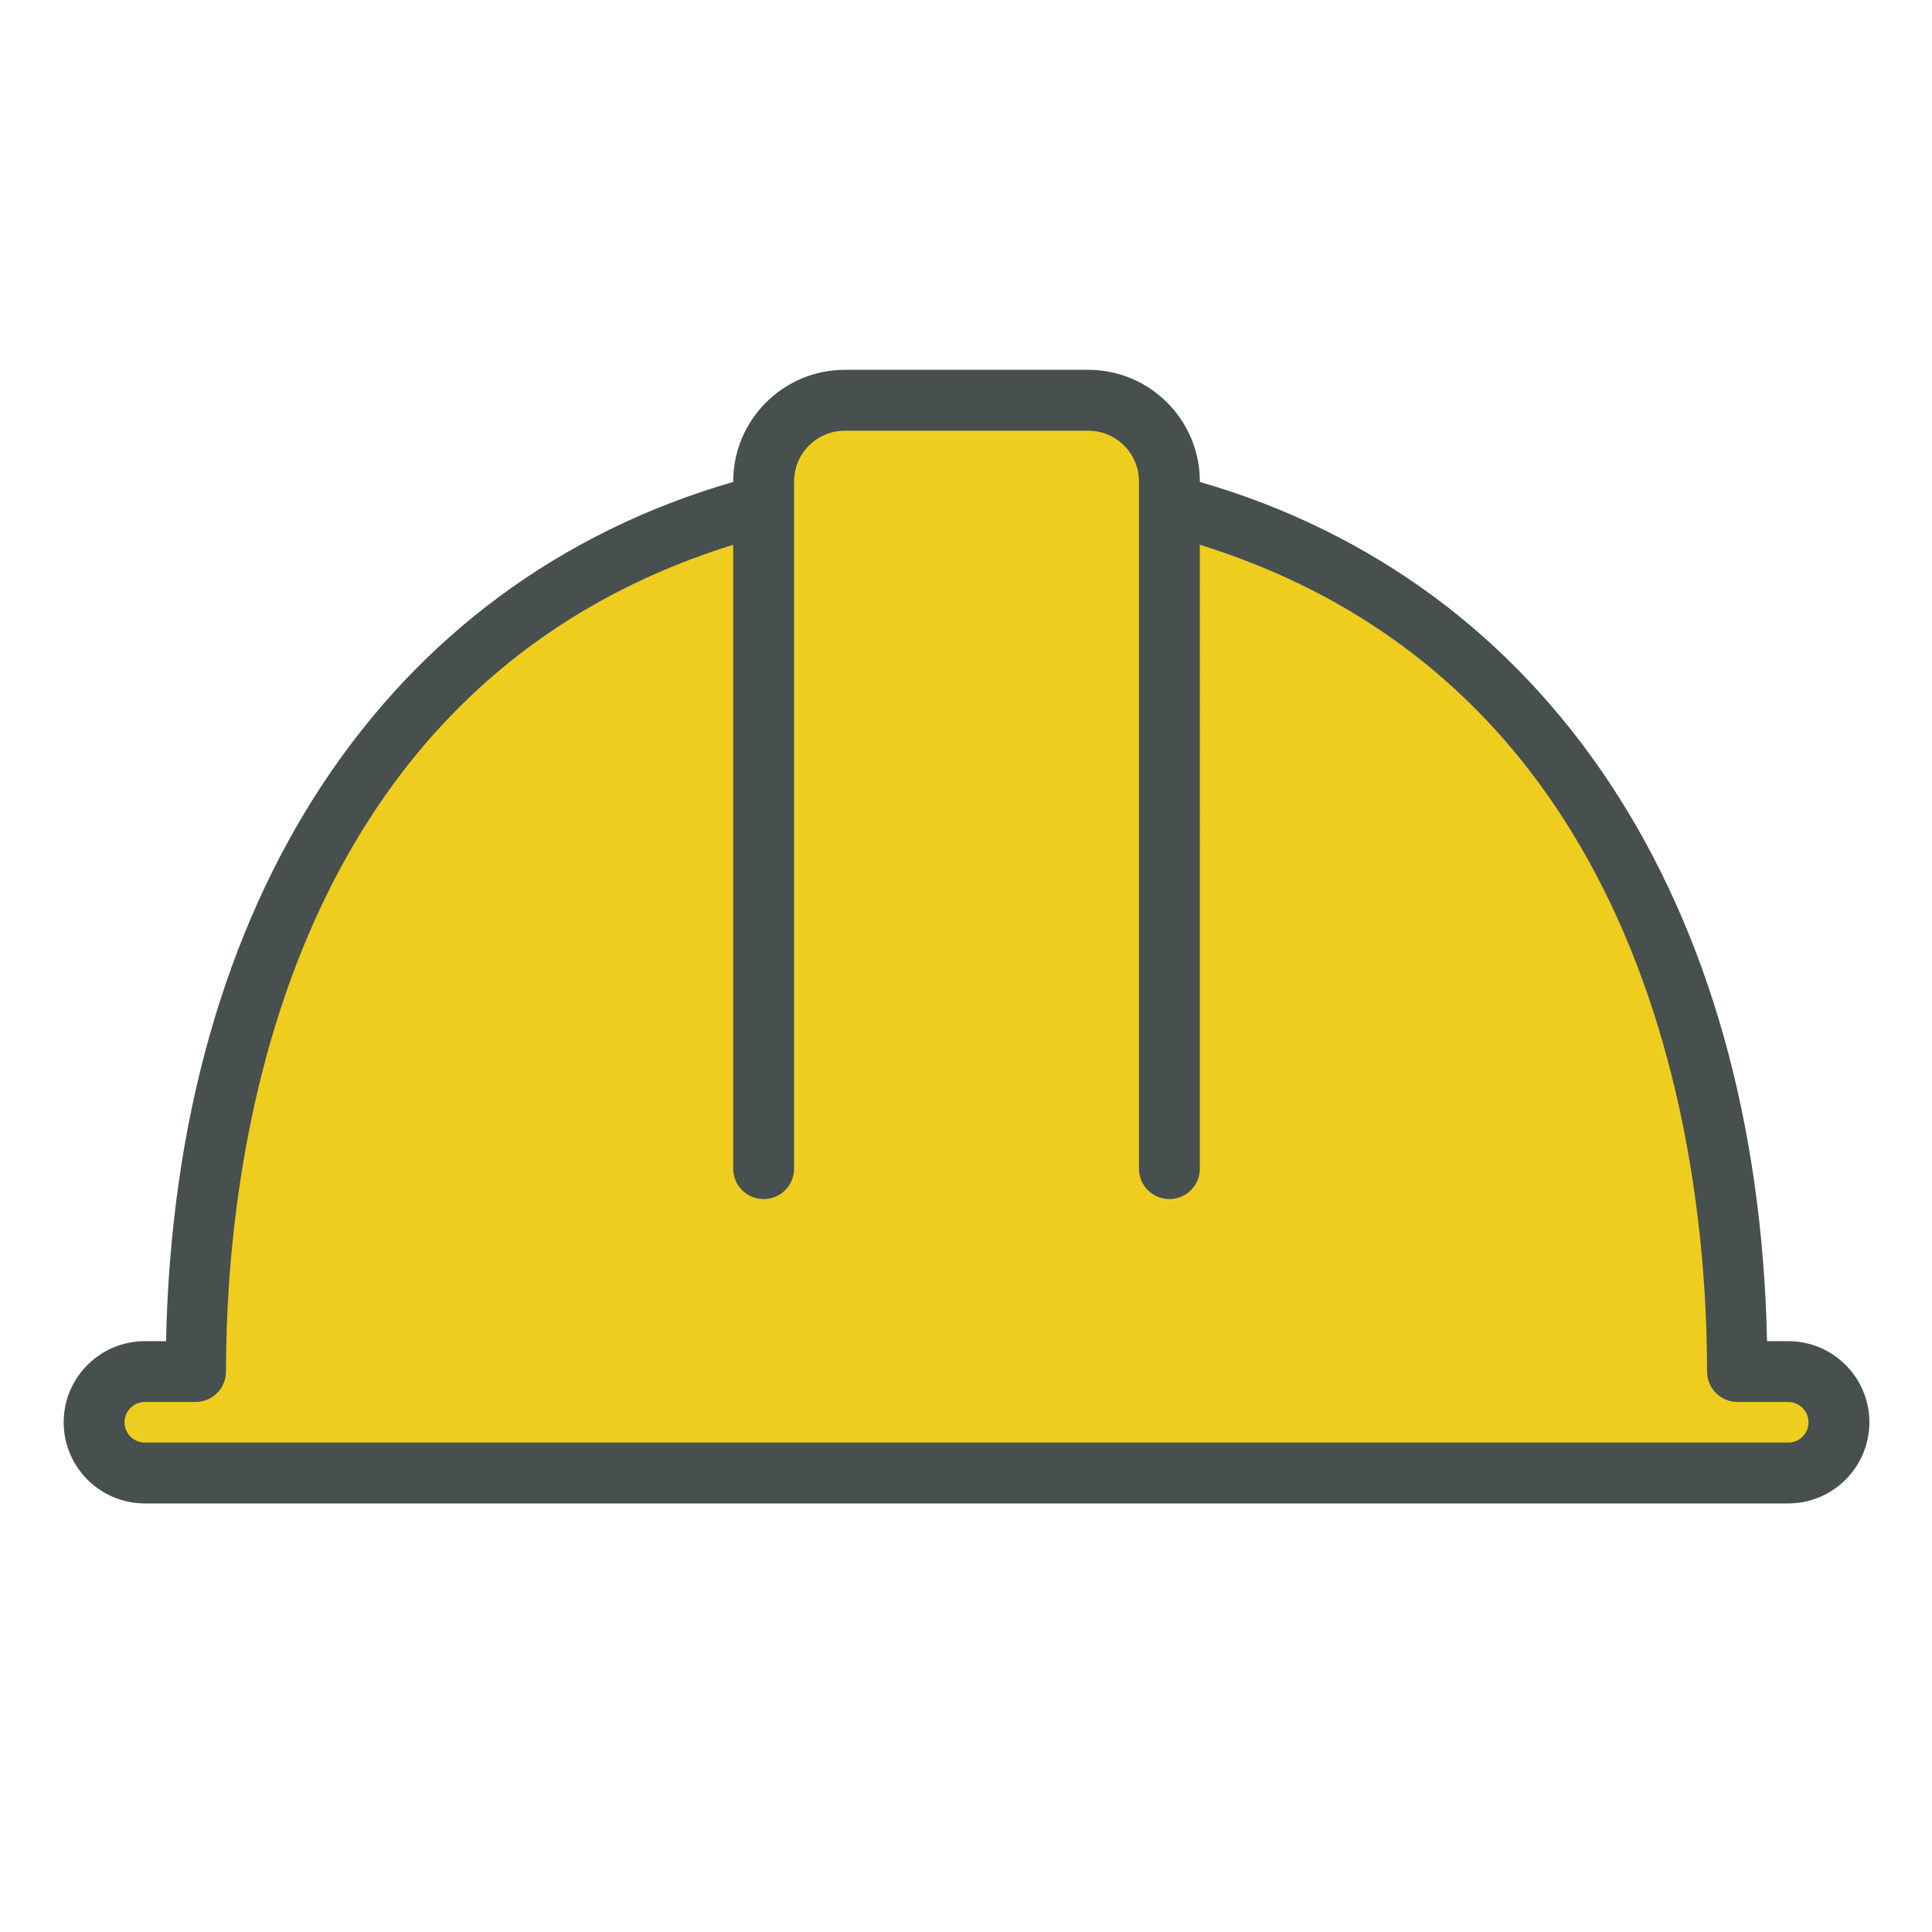 <?xml version="1.0" encoding="utf-8"?>
<!-- Generator: Adobe Illustrator 16.0.0, SVG Export Plug-In . SVG Version: 6.00 Build 0)  -->
<!DOCTYPE svg PUBLIC "-//W3C//DTD SVG 1.1//EN" "http://www.w3.org/Graphics/SVG/1.1/DTD/svg11.dtd">
<svg version="1.1" xmlns="http://www.w3.org/2000/svg" xmlns:xlink="http://www.w3.org/1999/xlink" x="0px" y="0px" width="100px"
	 height="100px" viewBox="0 0 100 100" enable-background="new 0 0 100 100" xml:space="preserve">
<g id="レイヤー_4" display="none">
	<g display="inline">
		<path fill="#EECD1E" enable-background="new    " d="M31.123,13.881c-19.158,0-24.466,13.174-24.466,13.174h48.929
			C55.586,27.055,50.279,13.881,31.123,13.881z"/>
		<path fill="#484F4F" d="M6.657,28.252h48.929c0.398,0,0.77-0.198,0.993-0.528c0.223-0.33,0.268-0.748,0.118-1.117
			c-0.229-0.569-5.836-13.923-25.574-13.923c-19.74,0-25.346,13.354-25.576,13.923c-0.148,0.369-0.104,0.788,0.119,1.117
			C5.889,28.054,6.26,28.252,6.657,28.252z M31.123,15.079c14.242,0,20.397,7.396,22.473,10.778c-3.507,0-41.44,0-44.948,0
			C10.724,22.474,16.879,15.079,31.123,15.079z"/>
		<path fill="#EECD1E" enable-background="new    " d="M39.905,84.14c8.227,0,15.681-13.174,15.681-13.174V27.055H6.657v43.911
			c0,0,6.901,13.174,15.683,13.174H39.905z"/>
		<path fill="#484F4F" d="M22.34,85.337h17.565c8.824,0,16.404-13.219,16.725-13.781c0.101-0.18,0.154-0.385,0.154-0.59V27.055
			c0-0.662-0.537-1.198-1.198-1.198H6.657c-0.661,0-1.196,0.536-1.196,1.198v43.911c0,0.193,0.047,0.383,0.137,0.557
			C5.893,72.085,12.94,85.337,22.34,85.337z M7.855,28.252c2.223,0,44.311,0,46.533,0c0,2.249,0,41.759,0,42.386
			c-1.041,1.744-7.631,12.305-14.483,12.305H22.34c-7.348,0-13.537-10.58-14.484-12.285C7.855,70.067,7.855,30.502,7.855,28.252z"/>
		<rect x="13.559" y="35.837" fill="#F4B015" enable-background="new    " width="35.129" height="17.564"/>
		<path fill="#484F4F" d="M48.688,54.599c0.661,0,1.197-0.537,1.197-1.197V35.837c0-0.662-0.536-1.197-1.197-1.197H13.559
			c-0.662,0-1.199,0.535-1.199,1.197v17.564c0,0.66,0.537,1.197,1.199,1.197H48.688z M14.755,37.034c2.155,0,30.577,0,32.734,0
			c0,1.927,0,13.243,0,15.17c-2.157,0-30.579,0-32.734,0C14.755,50.277,14.755,38.961,14.755,37.034z"/>
		<rect x="17.949" y="40.229" fill="#FFFFFF" enable-background="new    " width="26.348" height="8.782"/>
		<path fill="#484F4F" d="M44.297,50.209c0.66,0,1.197-0.538,1.197-1.198v-8.782c0-0.663-0.537-1.198-1.197-1.198H17.949
			c-0.662,0-1.197,0.535-1.197,1.198v8.782c0,0.661,0.535,1.198,1.197,1.198H44.297z M19.146,41.426c2.078,0,21.874,0,23.952,0
			c0,1.504,0,4.883,0,6.388c-2.078,0-21.874,0-23.952,0C19.146,46.309,19.146,42.93,19.146,41.426z"/>
		<path fill="#484F4F" enable-background="new    " d="M53,72.163c0.66,0,1.196-0.535,1.196-1.197S53.66,69.769,53,69.769h-1.727
			c-0.66,0-1.196,0.535-1.196,1.197s0.536,1.197,1.196,1.197H53z"/>
		<path fill="#484F4F" enable-background="new    " d="M45.394,72.163c0.661,0,1.198-0.535,1.198-1.197s-0.537-1.197-1.198-1.197
			h-2.194c-0.663,0-1.198,0.535-1.198,1.197s0.535,1.197,1.198,1.197H45.394z"/>
		<path fill="#484F4F" enable-background="new    " d="M36.611,72.163c0.662,0,1.197-0.535,1.197-1.197s-0.535-1.197-1.197-1.197
			h-2.195c-0.662,0-1.197,0.535-1.197,1.197s0.535,1.197,1.197,1.197H36.611z"/>
		<path fill="#484F4F" enable-background="new    " d="M27.83,72.163c0.66,0,1.196-0.535,1.196-1.197s-0.536-1.197-1.196-1.197
			h-2.195c-0.663,0-1.199,0.535-1.199,1.197s0.536,1.197,1.199,1.197H27.83z"/>
		<path fill="#484F4F" enable-background="new    " d="M19.047,72.163c0.66,0,1.198-0.535,1.198-1.197s-0.538-1.197-1.198-1.197
			h-2.195c-0.662,0-1.197,0.535-1.197,1.197s0.535,1.197,1.197,1.197H19.047z"/>
		<path fill="#484F4F" enable-background="new    " d="M10.97,72.163c0.662,0,1.198-0.535,1.198-1.197s-0.536-1.197-1.198-1.197
			H9.245c-0.661,0-1.198,0.535-1.198,1.197s0.537,1.197,1.198,1.197H10.97z"/>
	</g>
	<g display="inline">
		<path fill="#484F4F" d="M67.962,45.973c0.738,0.21,1.159,0.949,0.948,1.581c-0.21,0.739-0.948,1.161-1.582,0.95
			c-0.737-0.211-1.159-0.95-0.948-1.582C66.485,46.289,67.224,45.867,67.962,45.973z"/>
		<path fill="#484F4F" d="M77.136,48.504c0.738,0.21,1.161,0.949,0.949,1.581c-0.211,0.738-0.949,1.161-1.581,0.949
			c-0.739-0.211-1.16-0.949-0.949-1.581C75.66,48.714,76.399,48.292,77.136,48.504z"/>
		<polygon fill="#EECD1E" points="81.249,36.165 80.616,38.274 80.616,38.274 80.511,38.801 70.071,35.954 70.176,35.533 
			70.809,33.318 		"/>
		<polygon fill="#F4B015" points="81.777,40.488 74.817,44.707 74.817,44.707 71.969,43.968 68.173,36.903 80.193,40.067 		"/>
		<polygon fill="#EECD1E" points="80.511,38.801 80.193,40.067 68.173,36.903 71.969,43.968 69.121,43.125 63.322,33.635 
			70.176,35.533 70.071,35.954 		"/>
		<polygon fill="#EECD1E" points="87.472,40.173 77.769,45.445 74.817,44.707 81.777,40.488 80.193,40.067 80.511,38.801 
			80.616,38.274 		"/>
		<path fill="#EECD1E" d="M79.245,60.842c-0.739,1.37-2.319,1.792-4.007,1.792L68.7,62.739l-6.013-3.375l0,0l0,0
			c-1.688-0.949-2.952-2.425-2.424-4.217l2.637-9.913c0.526-1.898,2.425-2.953,4.217-2.425l1.898,0.527l10.651,2.636
			c1.897,0.527,2.953,2.425,2.426,4.218l-2.636,9.912C79.457,60.419,79.351,60.63,79.245,60.842z M78.085,50.085
			c0.212-0.737-0.211-1.371-0.949-1.581c-0.736-0.211-1.371,0.21-1.581,0.949c-0.211,0.737,0.21,1.475,0.949,1.581
			C77.136,51.141,77.874,50.823,78.085,50.085z M68.91,47.66c0.211-0.738-0.21-1.371-0.948-1.583
			c-0.738-0.21-1.371,0.212-1.582,0.95c-0.211,0.739,0.211,1.371,0.948,1.583C67.962,48.714,68.7,48.292,68.91,47.66z"/>
		<polygon fill="#F4B015" points="69.753,72.126 68.278,77.716 67.224,77.503 67.224,77.503 62.161,76.134 62.161,76.134 
			61.213,75.815 62.688,70.227 67.539,71.491 		"/>
		<path fill="#484F4F" d="M67.224,77.503l-1.478,5.59c-0.21,0.738-3.796,5.484-4.323,6.117c-0.21-0.844-0.844-6.855-0.632-7.488
			l1.476-5.588L67.224,77.503z"/>
		<path fill="#F4B015" d="M75.344,62.634l-2.109,8.016c-0.315,1.159-1.581,1.898-2.848,1.582l-0.634-0.213l0,0l-2.214-0.631
			l-5.378-1.477c-1.161-0.316-1.897-1.582-1.582-2.849l0.317-1.265l0.526-1.793l1.371-4.955l0,0l6.011,3.373L75.344,62.634
			L75.344,62.634L75.344,62.634z"/>
		<path fill="#484F4F" d="M75.238,63.161c-0.316,0-0.526-0.211-0.526-0.527s0.21-0.527,0.526-0.527c1.266,0,2.847-0.316,3.585-1.477
			c0.105-0.211,0.211-0.315,0.211-0.527l2.638-9.912c0.209-0.737,0.105-1.581-0.317-2.214c-0.422-0.738-1.055-1.159-1.793-1.371
			l-12.549-3.48c-1.583-0.422-3.164,0.527-3.586,2.109l-2.741,9.913c-0.528,1.792,1.159,3.059,2.215,3.689l0,0
			c0.21,0.107,0.315,0.422,0.21,0.738c-0.104,0.211-0.423,0.317-0.739,0.211l0,0c-2.214-1.265-3.162-2.951-2.636-4.851l2.636-9.912
			c0.529-2.109,2.743-3.375,4.853-2.848l12.549,3.375c1.055,0.316,1.899,0.949,2.426,1.897c0.527,0.949,0.632,2.005,0.422,3.059
			l-2.636,9.912c-0.107,0.317-0.212,0.527-0.317,0.738C78.929,62.423,77.452,63.161,75.238,63.161L75.238,63.161z"/>
		<path fill="#484F4F" d="M70.914,72.862c-0.211,0-0.527,0-0.738-0.105l-8.226-2.213c-0.737-0.211-1.371-0.633-1.687-1.267
			c-0.422-0.632-0.422-1.371-0.316-2.108l2.108-8.015c0-0.104,0.105-0.21,0.211-0.317c0.212-0.105,0.317-0.105,0.527,0l0,0
			l5.906,3.375l6.538-0.105c0.21,0,0.316,0.105,0.422,0.211c0.104,0.105,0.104,0.316,0.104,0.422l-2.108,8.016
			C73.341,72.019,72.18,72.862,70.914,72.862z M63.006,59.998L61,67.38c-0.104,0.422-0.104,0.949,0.213,1.37
			c0.21,0.423,0.632,0.739,1.054,0.845l8.226,2.214c0.105,0,0.316,0.105,0.422,0.105c0.845,0,1.476-0.526,1.688-1.265l2.003-7.383
			L68.7,63.372l0,0c-0.105,0-0.212,0-0.212-0.105L63.006,59.998z"/>
		<path fill="#484F4F" d="M61.423,89.735h-0.104c-0.212-0.104-0.318-0.209-0.422-0.422c-0.105-0.631-0.844-6.854-0.633-7.697
			l1.477-5.59c0-0.105,0.104-0.211,0.21-0.316c0.105-0.104,0.211-0.104,0.421-0.104l5.062,1.371c0.105,0,0.316,0.104,0.316,0.314
			c0.106,0.105,0.106,0.211,0,0.424l-1.476,5.588c-0.212,0.947-4.008,5.801-4.534,6.328C61.635,89.632,61.528,89.735,61.423,89.735z
			 M62.584,76.765l-1.371,5.062c-0.106,0.527,0.315,4.111,0.527,6.117c1.266-1.582,3.374-4.535,3.479-5.062l1.371-5.061
			L62.584,76.765z"/>
		<path fill="#484F4F" d="M76.82,51.562c-0.211,0-0.316,0-0.528-0.106c-0.422-0.105-0.844-0.422-1.054-0.844
			c-0.211-0.422-0.316-0.949-0.211-1.371c0.211-0.844,0.949-1.371,1.793-1.371c0.211,0,0.315,0,0.527,0.105
			c0.949,0.211,1.581,1.265,1.266,2.214C78.297,51.034,77.558,51.562,76.82,51.562z M76.715,48.925c-0.315,0-0.633,0.21-0.738,0.633
			c-0.106,0.211,0,0.422,0.105,0.632c0.104,0.211,0.317,0.316,0.527,0.316c0.105,0,0.105,0,0.211,0c0.315,0,0.632-0.21,0.737-0.632
			c0.105-0.421-0.105-0.844-0.526-0.949C76.926,48.925,76.82,48.925,76.715,48.925z"/>
		<path fill="#484F4F" d="M67.645,49.136c-0.105,0-0.316,0-0.421-0.105c-0.527-0.105-0.844-0.421-1.161-0.843
			c-0.211-0.422-0.316-0.949-0.211-1.371c0.211-0.844,0.95-1.372,1.793-1.372c0.105,0,0.317,0,0.423,0.105
			c0.948,0.316,1.582,1.266,1.265,2.215C69.121,48.609,68.488,49.136,67.645,49.136z M67.645,46.5c-0.316,0-0.632,0.211-0.737,0.633
			c-0.105,0.211,0,0.421,0.105,0.633c0.104,0.21,0.315,0.316,0.526,0.422c0.105,0,0.105,0,0.211,0c0.317,0,0.634-0.211,0.738-0.634
			c0.106-0.421-0.104-0.843-0.526-0.949C67.75,46.5,67.645,46.5,67.645,46.5z"/>
		<path fill="#484F4F" d="M76.82,60.419h-0.105c-0.315-0.104-0.423-0.316-0.315-0.633l1.158-4.113
			c0.105-0.315,0.316-0.421,0.634-0.315c0.314,0.105,0.422,0.315,0.314,0.634l-1.158,4.111
			C77.241,60.314,77.031,60.419,76.82,60.419z"/>
		<path fill="#484F4F" d="M74.712,59.893h-0.107c-0.315-0.106-0.422-0.317-0.315-0.634l1.159-4.111
			c0.106-0.316,0.316-0.422,0.634-0.316c0.317,0.104,0.422,0.316,0.317,0.632l-1.161,4.112
			C75.133,59.786,74.922,59.893,74.712,59.893z"/>
		<path fill="#484F4F" d="M68.278,66.642h-0.105l-6.96-1.898c-0.213-0.105-0.422-0.211-0.422-0.527s0.209-0.527,0.527-0.527l0,0
			h0.104l6.961,1.898c0.316,0.105,0.421,0.316,0.316,0.632C68.805,66.431,68.595,66.642,68.278,66.642z"/>
		<path fill="#484F4F" d="M67.856,68.434H67.75l-7.064-1.897c-0.212-0.105-0.422-0.211-0.422-0.527s0.21-0.527,0.527-0.527l0,0
			h0.105l6.96,1.898c0.316,0.105,0.422,0.316,0.316,0.633C68.278,68.329,68.067,68.434,67.856,68.434z"/>
		<path fill="#484F4F" d="M68.278,78.241h-0.105l-6.96-1.898c-0.106,0-0.213-0.105-0.316-0.209c-0.105-0.107-0.105-0.213,0-0.424
			l1.475-5.589c0.107-0.315,0.316-0.421,0.635-0.315l6.96,1.898c0.21,0.104,0.421,0.314,0.421,0.527v0.104l-1.477,5.59
			C68.7,78.136,68.488,78.241,68.278,78.241z M61.845,75.499l6.012,1.582l1.265-4.64L63.11,70.86L61.845,75.499z"/>
		<path fill="#484F4F" d="M71.969,44.496h-0.105l-2.953-0.737c-0.105,0-0.21-0.106-0.315-0.211l-5.801-9.491
			c-0.106-0.21-0.106-0.421,0-0.633c0.106-0.211,0.316-0.211,0.528-0.211l6.854,1.793c0.316,0.106,0.422,0.315,0.316,0.632
			c-0.105,0.316-0.316,0.421-0.633,0.316l-5.588-1.477l4.955,8.226l2.742,0.739c0.316,0.105,0.421,0.316,0.316,0.632
			C72.39,44.285,72.18,44.496,71.969,44.496z"/>
		<path fill="#484F4F" d="M77.769,45.973h-0.105l-2.951-0.738c-0.317-0.105-0.423-0.317-0.317-0.633
			c0.104-0.316,0.317-0.421,0.633-0.316l2.741,0.739l8.438-4.641l-5.063-1.371c-0.104,0.21-0.315,0.421-0.632,0.316
			c-0.317-0.106-0.421-0.316-0.421-0.633l0.104-0.527c0-0.105,0.106-0.317,0.317-0.317c0.105-0.105,0.211-0.105,0.422,0l6.855,1.793
			c0.21,0.106,0.315,0.212,0.421,0.422c0,0.211-0.105,0.421-0.316,0.527l-9.913,5.379C77.979,45.973,77.874,45.973,77.769,45.973z"
			/>
		<path fill="#484F4F" d="M74.817,45.234L74.817,45.234h-0.105l-2.849-0.739c-0.104,0-0.21-0.105-0.316-0.21l-3.902-7.065
			c-0.105-0.212-0.105-0.421,0-0.527c0.105-0.211,0.317-0.211,0.528-0.211l13.604,3.691c0.21,0.105,0.315,0.21,0.421,0.421
			c0,0.211-0.105,0.422-0.211,0.528l-6.854,4.218C75.027,45.234,74.922,45.234,74.817,45.234z M72.39,43.547l2.428,0.633l5.693-3.48
			l-11.39-3.059L72.39,43.547z"/>
		<path fill="#484F4F" d="M80.511,39.329h-0.105l-10.439-2.848c-0.316-0.105-0.422-0.317-0.316-0.633l0.737-2.637
			c0.105-0.316,0.316-0.421,0.633-0.316l10.44,2.847c0.317,0.105,0.421,0.316,0.317,0.633l-0.739,2.636
			c0,0.105-0.105,0.21-0.211,0.316C80.722,39.329,80.616,39.329,80.511,39.329z M70.703,35.638l9.49,2.531l0.423-1.688l-9.492-2.531
			L70.703,35.638z"/>
		
			<path fill="none" stroke="#484F4F" stroke-width="1.8" stroke-linecap="round" stroke-linejoin="round" stroke-miterlimit="10" d="
			M79.635,60.652c4.052,0,3.666,4.098,3.666,4.098v12.875c0,1.726,1.08,3.125,2.411,3.125l0,0c1.332,0,2.412-1.399,2.412-3.125
			v-8.208c0-1.61,1.007-2.916,2.251-2.916l0,0c1.242,0,2.25,1.306,2.25,2.916v5.106c0,0,0.321,1.978,1.238,2.165"/>
	</g>
</g>
<g id="レイヤー_7" display="none">
	<g id="B_-_81_x2C__Computer_x2C__construction_x2C__repair_x2C__lcd_x2C__design" display="inline">
		<g>
			<g id="XMLID_238_">
				<g>
					<g>
						<polygon fill="#484F4F" points="74.352,87.045 74.352,90.609 23.851,90.609 23.851,87.045 35.734,87.045 62.469,87.045 						
							"/>
					</g>
					<g>
						<path fill="#989898" d="M90.54,14.414v53.173c0,2.527-2.08,4.605-4.604,4.605H58.459H39.596h-8.021H12.267
							c-2.526,0-4.604-2.078-4.604-4.605V14.414c0-2.524,2.079-4.604,4.604-4.604c31.785,0,43.37,0,73.67,0
							C88.46,9.811,90.54,11.89,90.54,14.414z M85.787,57.785V14.414c-29.556,0-42.777,0-73.67,0v43.371H85.787z"/>
					</g>
					<g>
						<polygon fill="#F4B015" points="57.121,52.291 56.677,52.291 56.677,41.001 67.964,41.001 67.964,52.291 						"/>
					</g>
					<g>
						<polygon fill="#F4B015" points="79.253,35.356 79.253,41.001 67.964,41.001 67.964,29.565 79.253,29.565 						"/>
					</g>
					<g>
						<rect x="67.964" y="41.001" fill="#EECD1E" width="11.289" height="11.29"/>
					</g>
					<g>
						<polygon fill="#EECD1E" points="59.647,29.565 67.964,29.565 67.964,41.001 56.677,41.001 56.677,29.565 						"/>
					</g>
					<g>
						<path fill="#FFFFFF" d="M56.677,52.291h0.444h10.843h11.289v-11.29v-5.645v-5.644H67.964h-8.168h-3.119v11.288V52.291
							L56.677,52.291z M85.787,14.414v43.371h-73.67V14.414C43.01,14.414,56.231,14.414,85.787,14.414z"/>
					</g>
				</g>
				<g>
					<g>
						<path fill="#484F4F" d="M28.308,23.178h-10.1c-0.445,0-0.743-0.297-0.743-0.743c0-0.445,0.298-0.742,0.743-0.742h10.1
							c0.447,0,0.743,0.297,0.743,0.742C29.05,22.881,28.754,23.178,28.308,23.178z"/>
					</g>
					<g>
						<path fill="#484F4F" d="M28.308,31.346h-10.1c-0.445,0-0.743-0.296-0.743-0.742c0-0.444,0.298-0.742,0.743-0.742h10.1
							c0.447,0,0.743,0.298,0.743,0.742C29.05,31.05,28.754,31.346,28.308,31.346z"/>
					</g>
					<g>
						<path fill="#484F4F" d="M28.308,34.614h-10.1c-0.445,0-0.743-0.298-0.743-0.742c0-0.446,0.298-0.743,0.743-0.743h10.1
							c0.447,0,0.743,0.297,0.743,0.743C29.05,34.168,28.754,34.614,28.308,34.614z"/>
					</g>
					<g>
						<path fill="#484F4F" d="M42.268,37.733H18.208c-0.445,0-0.743-0.298-0.743-0.742c0-0.445,0.298-0.743,0.743-0.743h24.061
							c0.447,0,0.742,0.298,0.742,0.743C43.01,37.436,42.566,37.733,42.268,37.733z"/>
					</g>
					<g>
						<path fill="#484F4F" d="M42.268,41.001H18.208c-0.445,0-0.743-0.297-0.743-0.743c0-0.445,0.298-0.742,0.743-0.742h24.061
							c0.447,0,0.742,0.297,0.742,0.742C43.01,40.555,42.566,41.001,42.268,41.001z"/>
					</g>
					<g>
						<path fill="#484F4F" d="M42.268,44.12H18.208c-0.445,0-0.743-0.297-0.743-0.743s0.298-0.742,0.743-0.742h24.061
							c0.447,0,0.742,0.296,0.742,0.742S42.566,44.12,42.268,44.12z"/>
					</g>
					<g>
						<path fill="#484F4F" d="M85.937,72.787H58.459c-0.445,0-0.742-0.299-0.742-0.743c0-0.446,0.297-0.742,0.742-0.742h27.478
							c2.078,0,3.861-1.783,3.861-3.863V14.414c0-2.078-1.783-3.86-3.861-3.86h-73.67c-2.08,0-3.863,1.782-3.863,3.86v53.173
							c0,2.081,1.783,3.715,3.863,3.715h27.477c0.447,0,0.745,0.296,0.745,0.742c0,0.445-0.298,0.743-0.745,0.743H12.267
							c-2.971,0-5.347-2.229-5.347-5.2V14.414c0-2.97,2.376-5.347,5.347-5.347h73.67c2.97,0,5.346,2.377,5.346,5.347v53.173
							C91.282,70.41,88.906,72.787,85.937,72.787z"/>
					</g>
					<g>
						<path fill="#484F4F" d="M85.787,58.528h-73.67c-0.445,0-0.743-0.297-0.743-0.743V14.414c0-0.445,0.298-0.742,0.743-0.742
							h73.67c0.446,0,0.743,0.297,0.743,0.742v43.371C86.53,58.231,86.233,58.528,85.787,58.528z M12.86,57.043h72.185V15.156H12.86
							V57.043z"/>
					</g>
					<g>
						<path fill="#484F4F" d="M35.734,87.787h-0.149c-0.446-0.148-0.593-0.444-0.593-0.892l3.862-15.001
							c0.147-0.297,0.445-0.593,0.742-0.593h18.863c0.296,0,0.593,0.296,0.742,0.593l4.011,15.001
							c0.147,0.447-0.149,0.743-0.595,0.892c-0.446,0.147-0.743-0.148-0.891-0.594l-3.862-14.406H40.041L36.18,87.193
							C36.327,87.491,36.03,87.787,35.734,87.787z"/>
					</g>
					<g>
						<path fill="#484F4F" d="M74.352,91.352h-50.5c-0.445,0-0.742-0.296-0.742-0.742v-3.714c0-0.445,0.297-0.741,0.742-0.741
							h50.351c0.446,0,0.743,0.296,0.743,0.741v3.714C74.945,91.056,74.648,91.352,74.352,91.352z M24.593,89.867h49.014v-2.229
							H24.593V89.867z"/>
					</g>
					<g>
						<path fill="#484F4F" d="M49.102,69.668c-1.338,0-2.526-1.041-2.526-2.526c0-1.335,1.041-2.523,2.526-2.523
							c1.334,0,2.524,1.037,2.524,2.523C51.479,68.627,50.437,69.668,49.102,69.668z"/>
					</g>
					<g>
						<path fill="#484F4F" d="M56.677,41.743c-0.445,0-0.744-0.297-0.744-0.742V29.713c0-0.445,0.299-0.742,0.744-0.742h11.287
							c0.446,0,0.744,0.297,0.744,0.742c0,0.446-0.298,0.742-0.744,0.742H57.419v10.546C57.419,41.298,56.974,41.743,56.677,41.743z
							"/>
					</g>
					<g>
						<path fill="#484F4F" d="M79.253,41.743c-0.447,0-0.742-0.297-0.742-0.742V30.455h-9.803v10.546
							c0,0.445-0.298,0.742-0.744,0.742c-0.444,0-0.742-0.297-0.742-0.742V29.713c0-0.445,0.298-0.742,0.742-0.742h11.289
							c0.444,0,0.742,0.297,0.742,0.742v11.288C79.995,41.298,79.697,41.743,79.253,41.743z"/>
					</g>
					<g>
						<path fill="#484F4F" d="M67.964,53.033H56.677c-0.445,0-0.744-0.299-0.744-0.742v-11.29c0-0.446,0.299-0.743,0.744-0.743
							h11.287c0.446,0,0.744,0.297,0.744,0.743c0,0.445-0.298,0.742-0.744,0.742H57.419v9.804h10.545
							c0.446,0,0.744,0.298,0.744,0.744C68.708,52.587,68.262,53.033,67.964,53.033z"/>
					</g>
					<g>
						<path fill="#484F4F" d="M79.253,53.033H67.964c-0.444,0-0.742-0.299-0.742-0.742v-11.29c0-0.446,0.298-0.743,0.742-0.743
							h11.289c0.444,0,0.742,0.297,0.742,0.743v11.29C79.995,52.587,79.697,53.033,79.253,53.033z M68.708,51.547h9.803v-9.804
							h-9.803V51.547z"/>
					</g>
					<g>
						<path fill="#484F4F" d="M62.023,33.574c-0.297,0-0.445-0.148-0.596-0.297l-4.307-5.94c-0.296-0.298-0.147-0.742,0.15-1.041
							c0.296-0.296,0.742-0.147,1.038,0.15l4.159,5.94c0.298,0.297,0.148,0.742-0.148,1.039
							C62.32,33.574,62.171,33.574,62.023,33.574z"/>
					</g>
					<g>
						<path fill="#484F4F" d="M57.121,53.033c-0.147,0-0.296,0-0.444-0.148c-0.298-0.298-0.298-0.743,0-1.04l5.197-5.646
							c0.297-0.297,0.743-0.297,1.041,0c0.297,0.297,0.297,0.743,0,1.039l-5.198,5.646C57.567,52.885,57.271,53.033,57.121,53.033z"
							/>
					</g>
					<g>
						<path fill="#484F4F" d="M82.521,36.1h-8.913c-0.446,0-0.742-0.297-0.742-0.743c0-0.445,0.296-0.742,0.742-0.742h8.913
							c0.444,0,0.743,0.297,0.743,0.742C83.264,35.653,82.965,36.1,82.521,36.1z"/>
					</g>
				</g>
			</g>
		</g>
	</g>
</g>
<g id="レイヤー_1" display="none">
	<g display="inline">
		<path fill="#EECD1E" enable-background="new    " d="M84.862,46.397c2.952,0,5.347-2.395,5.347-5.349V25.006
			c0-2.954-2.395-5.348-5.347-5.348H15.34c-2.954,0-5.348,2.394-5.348,5.348v16.042c0,2.955,2.394,5.349,5.348,5.349H84.862z"/>
		<path fill="#484F4F" d="M84.862,47.917c3.785,0,6.866-3.082,6.866-6.869V25.006c0-3.787-3.081-6.867-6.866-6.867H15.34
			c-3.787,0-6.868,3.08-6.868,6.867v16.042c0,3.787,3.081,6.869,6.868,6.869H84.862z M11.511,41.048V25.006
			c0-2.112,1.718-3.829,3.829-3.829h69.522c2.111,0,3.826,1.717,3.826,3.829v16.042c0,2.111-1.715,3.831-3.826,3.831H15.34
			C13.229,44.879,11.511,43.159,11.511,41.048z"/>
		<rect x="15.34" y="46.397" fill="#EECD1E" enable-background="new    " width="69.522" height="40.109"/>
		<path fill="#484F4F" d="M84.862,88.024c0.838,0,1.52-0.68,1.52-1.519V46.397c0-0.838-0.682-1.518-1.52-1.518H15.34
			c-0.84,0-1.52,0.68-1.52,1.518v40.109c0,0.839,0.68,1.519,1.52,1.519H84.862z M16.859,47.917c2.842,0,63.641,0,66.483,0
			c0,2.703,0,34.366,0,37.069c-2.842,0-63.641,0-66.483,0C16.859,82.283,16.859,50.62,16.859,47.917z"/>
		<path fill="#484F4F" d="M66.813,21.177c0.838,0,1.519-0.679,1.519-1.519V18.37c0-3.295-2.681-5.976-5.977-5.976h-24.51
			c-3.295,0-5.976,2.681-5.976,5.976v1.288c0,0.84,0.68,1.519,1.52,1.519c0.838,0,1.519-0.679,1.519-1.519V18.37
			c0-1.619,1.317-2.938,2.937-2.938h24.51c1.62,0,2.938,1.318,2.938,2.938v1.288C65.293,20.498,65.975,21.177,66.813,21.177z"/>
		<path fill="#484F4F" enable-background="new    " d="M54.807,51.104V41.69c0-2.601-2.105-4.709-4.706-4.709
			c-2.6,0-4.708,2.108-4.708,4.709v9.415c0,2.599,2.108,4.707,4.708,4.707C52.701,55.812,54.807,53.703,54.807,51.104z"/>
		<path fill="#484F4F" d="M56.327,51.104V41.69c0-1.664-0.647-3.227-1.824-4.403c-1.176-1.175-2.739-1.824-4.402-1.824
			c-1.664,0-3.228,0.649-4.403,1.824c-1.176,1.177-1.824,2.739-1.824,4.403v9.415c0,3.434,2.793,6.228,6.228,6.228
			C53.533,57.332,56.327,54.538,56.327,51.104z M46.913,51.104V41.69c0-0.854,0.332-1.652,0.933-2.255
			c0.603-0.601,1.402-0.934,2.255-0.934c0.85,0,1.652,0.333,2.253,0.934c0.603,0.602,0.934,1.402,0.934,2.255v9.415
			c0,1.758-1.43,3.188-3.187,3.188C48.343,54.293,46.913,52.862,46.913,51.104z"/>
	</g>
</g>
<g id="レイヤー_6" display="none">
	<g display="inline">
		<g id="XMLID_248_">
			<g>
				<g>
					<rect x="82.932" y="51.066" fill="#989898" width="4.179" height="12.531"/>
				</g>
				<g>
					<rect x="82.932" y="22.241" fill="#989898" width="4.179" height="12.533"/>
				</g>
				<g>
					<rect x="60.096" y="64.016" fill="#FFFFFF" width="15.874" height="12.133"/>
				</g>
				<g>
					<rect x="60.096" y="17.727" fill="#FFFFFF" width="15.874" height="46.289"/>
				</g>
				<g>
					<polygon fill="#FFFFFF" points="60.096,64.016 60.096,76.148 21.205,76.148 21.205,17.727 60.096,17.727 					"/>
				</g>
				<g>
					<g>
						<polygon fill="#989898" points="82.932,63.598 82.932,76.148 76.108,76.148 76.108,64.016 76.108,17.727 60.096,17.727 
							21.205,17.727 21.205,76.148 14.381,76.148 14.381,11.321 82.932,11.321 82.932,22.241 82.932,34.773 82.932,51.066 						"/>
					</g>
				</g>
				<g>
					<polygon fill="#484F4F" points="88.364,81.577 88.364,85.06 8.95,85.06 8.95,76.148 14.381,76.148 21.205,76.148 
						60.096,76.148 76.108,76.148 82.932,76.148 88.364,76.148 					"/>
				</g>
				<g>
					<polygon fill="#484F4F" points="92.402,85.06 92.402,89.098 4.912,89.098 4.912,85.06 8.95,85.06 88.364,85.06 					"/>
				</g>
			</g>
			<g>
				<g>
					<path fill="#484F4F" d="M82.932,76.844c-0.417,0-0.698-0.277-0.698-0.695V63.598c0-0.416,0.281-0.695,0.698-0.695
						c0.418,0,0.697,0.279,0.697,0.695v12.551C83.629,76.566,83.35,76.844,82.932,76.844z"/>
				</g>
				<g>
					<path fill="#484F4F" d="M82.932,51.763c-0.417,0-0.698-0.279-0.698-0.696V34.773c0-0.418,0.281-0.696,0.698-0.696
						c0.418,0,0.697,0.278,0.697,0.696v16.154C83.629,51.346,83.35,51.763,82.932,51.763z"/>
				</g>
				<g>
					<path fill="#484F4F" d="M14.381,76.844c-0.418,0-0.697-0.277-0.697-0.695V11.321c0-0.417,0.279-0.696,0.697-0.696h68.55
						c0.418,0,0.697,0.279,0.697,0.696v10.92c0,0.417-0.279,0.695-0.697,0.695c-0.417,0-0.698-0.278-0.698-0.695V12.017H15.078
						v64.131C15.078,76.566,14.8,76.844,14.381,76.844z"/>
				</g>
				<g>
					<path fill="#484F4F" d="M8.95,85.757c-0.418,0-0.696-0.281-0.696-0.697v-9.051c0-0.418,0.278-0.698,0.696-0.698h12.395
						c0.417,0,0.695,0.28,0.695,0.698c0,0.416-0.278,0.696-0.695,0.696H9.646v8.354C9.507,85.476,9.229,85.757,8.95,85.757z"/>
				</g>
				<g>
					<path fill="#484F4F" d="M88.364,85.757c-0.42,0-0.698-0.281-0.698-0.697v-8.354H75.97c-0.417,0-0.697-0.28-0.697-0.696
						c0-0.418,0.28-0.698,0.697-0.698h12.395c0.416,0,0.693,0.28,0.693,0.698v9.051C89.058,85.476,88.78,85.757,88.364,85.757z"/>
				</g>
				<g>
					<path fill="#484F4F" d="M87.11,35.469h-4.179c-0.417,0-0.698-0.277-0.698-0.696V22.241c0-0.418,0.281-0.697,0.698-0.697h4.179
						c0.415,0,0.696,0.278,0.696,0.697v12.533C87.807,35.192,87.525,35.469,87.11,35.469z M83.629,34.215h2.785V23.077h-2.785
						V34.215z"/>
				</g>
				<g>
					<path fill="#484F4F" d="M87.11,64.295h-4.179c-0.417,0-0.698-0.279-0.698-0.697V51.066c0-0.419,0.281-0.698,0.698-0.698h4.179
						c0.415,0,0.696,0.279,0.696,0.698v12.531C87.807,64.016,87.525,64.295,87.11,64.295z M83.629,62.902h2.785v-11.14h-2.785
						V62.902z"/>
				</g>
				<g>
					<path fill="#484F4F" d="M76.108,76.844H60.096c-0.419,0-0.696-0.277-0.696-0.695s0.277-0.697,0.696-0.697h15.317V64.016
						c0-0.418,0.277-0.695,0.695-0.695c0.419,0,0.694,0.277,0.694,0.695v12.133C76.803,76.566,76.387,76.844,76.108,76.844z"/>
				</g>
				<g>
					<path fill="#484F4F" d="M60.096,76.844H21.205c-0.417,0-0.696-0.277-0.696-0.695V17.727c0-0.418,0.279-0.695,0.696-0.695
						h38.891c0.417,0,0.694,0.277,0.694,0.695s-0.277,0.697-0.694,0.697H21.902v57.027h37.498V64.016
						c0-0.418,0.277-0.695,0.696-0.695c0.417,0,0.694,0.277,0.694,0.695v12.133C60.79,76.566,60.513,76.844,60.096,76.844z"/>
				</g>
				<g>
					<path fill="#484F4F" d="M76.108,64.712H60.096c-0.419,0-0.696-0.277-0.696-0.696V17.727c0-0.418,0.277-0.695,0.696-0.695H75.97
						c0.417,0,0.696,0.277,0.696,0.695v46.289C76.803,64.435,76.387,64.712,76.108,64.712z M60.79,63.32h14.623V18.424H60.79V63.32z
						"/>
				</g>
				<g>
					<path fill="#484F4F" d="M39.155,40.204c-0.139,0-0.278,0-0.278-0.14c-0.278-0.138-0.417-0.556-0.278-0.974l9.469-16.432
						c0.14-0.279,0.557-0.417,0.975-0.279c0.279,0.139,0.418,0.557,0.279,0.976l-9.609,16.571
						C39.574,40.063,39.294,40.204,39.155,40.204z"/>
				</g>
				<g>
					<path fill="#484F4F" d="M35.257,47.028c-0.14,0-0.278,0-0.278-0.139c-0.279-0.141-0.418-0.56-0.279-0.977l2.507-4.456
						c0.14-0.279,0.556-0.417,0.974-0.279c0.279,0.141,0.419,0.559,0.279,0.977l-2.507,4.456
						C35.674,46.889,35.396,47.028,35.257,47.028z"/>
				</g>
				<g>
					<path fill="#484F4F" d="M40.966,46.749c-0.14,0-0.28,0-0.28-0.139c-0.278-0.14-0.416-0.558-0.278-0.975l5.988-10.306
						c0.141-0.277,0.558-0.417,0.975-0.277c0.279,0.141,0.418,0.557,0.279,0.975L41.662,46.33
						C41.384,46.61,41.244,46.749,40.966,46.749z"/>
				</g>
				<g>
					<path fill="#484F4F" d="M67.894,49.118c-0.139,0-0.279,0-0.279-0.141c-0.279-0.14-0.418-0.558-0.279-0.975l3.481-5.988
						c0.141-0.278,0.559-0.418,0.975-0.278c0.277,0.139,0.418,0.555,0.277,0.973l-3.481,5.99
						C68.449,49.118,68.171,49.118,67.894,49.118z"/>
				</g>
				<g>
					<path fill="#484F4F" d="M66.917,55.66c-0.14,0-0.279,0-0.279-0.139c-0.278-0.139-0.418-0.556-0.278-0.973l3.481-5.99
						c0.142-0.278,0.558-0.417,0.976-0.278c0.28,0.139,0.42,0.557,0.28,0.974l-3.482,5.988C67.335,55.521,67.196,55.66,66.917,55.66
						z"/>
				</g>
				<g>
					<path fill="#484F4F" d="M92.402,89.795H4.912c-0.418,0-0.696-0.279-0.696-0.697V85.06c0-0.417,0.278-0.696,0.696-0.696h87.35
						c0.418,0,0.696,0.279,0.696,0.696v4.038C93.096,89.516,92.68,89.795,92.402,89.795z M5.607,88.401h86.098v-2.645H5.607V88.401z
						"/>
				</g>
				<g>
					<path fill="#484F4F" d="M88.364,82.273H16.609c-0.417,0-0.696-0.279-0.696-0.696s0.279-0.695,0.696-0.695h71.755
						c0.416,0,0.693,0.278,0.693,0.695S88.78,82.273,88.364,82.273z"/>
				</g>
			</g>
		</g>
	</g>
</g>
<g id="レイヤー_5" display="none">
	<g display="inline">
		<g id="XMLID_244_">
			<g>
				<g>
					<rect x="67.124" y="83.058" fill="#EECD1E" width="6.083" height="2.463"/>
				</g>
				<g>
					<path fill="#F4B015" d="M73.207,85.521v4.49c0,0.869-0.725,1.594-1.594,1.594h-2.752c-0.868,0-1.593-0.725-1.593-1.594v-4.49
						H73.207z"/>
				</g>
				<g>
					<polygon fill="#EECD1E" points="73.207,51.841 73.207,55.317 67.124,55.317 67.124,51.841 70.165,45.611 					"/>
				</g>
				<g>
					<polygon fill="#EECD1E" points="67.124,55.317 73.207,55.317 73.207,77.407 73.207,83.058 67.124,83.058 67.124,77.407 					
						"/>
				</g>
				<g>
					<polygon fill="#484F4F" points="36.121,47.64 36.121,49.233 33.224,49.233 33.224,47.64 33.224,46.335 36.121,46.335 					"/>
				</g>
				<g>
					<path fill="#FFFFFF" d="M34.526,16.203c1.305,0,2.464,1.159,2.464,2.463c0,1.304-1.159,2.463-2.464,2.463
						c-1.302,0-2.461-1.16-2.461-2.463C32.065,17.362,33.079,16.203,34.526,16.203z"/>
				</g>
				<g>
					<path fill="#484F4F" d="M34.091,13.451h-0.143h-0.146h-0.145h-0.144h-0.146c-0.145,0-0.289,0-0.434,0.145v-3.477
						c0-0.724,0.58-1.448,1.448-1.448c0.725,0,1.449,0.579,1.449,1.448v3.477c-0.145,0-0.29-0.145-0.434-0.145h-0.146h-0.144h-0.146
						h-0.144C34.238,13.451,34.091,13.451,34.091,13.451z"/>
				</g>
				<g>
					<path fill="#484F4F" d="M34.526,23.882c-0.434,0-0.868,0-1.302-0.145c-0.145,0-0.29-0.145-0.435-0.145l0,0
						c-0.145,0-0.145,0-0.289-0.146c-0.146,0-0.146,0-0.29-0.145c-0.145,0-0.145-0.145-0.291-0.145
						c-0.145,0-0.145-0.145-0.289-0.145l-0.146-0.146c-1.448-0.868-2.318-2.606-2.318-4.346c0-0.145,0-0.145,0-0.29s0-0.291,0-0.435
						c0-0.145,0-0.289,0.146-0.579c0-0.146,0-0.146,0-0.291s0-0.145,0.146-0.29c0-0.146,0-0.146,0.144-0.29l0,0
						c0.582-1.45,1.883-2.609,3.478-3.042l0,0c0.145,0,0.289-0.146,0.435-0.146h0.145h0.144h0.146h0.144h0.146h0.146h0.143h0.147
						h0.143h0.146c0.146,0,0.29,0,0.435,0.146l0,0c1.593,0.433,2.897,1.592,3.477,3.042l0,0c0.144,0.29,0.288,0.579,0.288,1.014
						c0,0.29,0.146,0.725,0.146,1.014c0,1.594-0.724,2.897-1.739,3.912l-0.144,0.145l-0.146,0.146l-0.144,0.144
						c0,0-0.146,0.145-0.291,0.145c-0.145,0-0.145,0.146-0.289,0.146l0,0c-0.145,0-0.145,0.145-0.29,0.145s-0.145,0.145-0.29,0.145
						s-0.145,0-0.291,0.145c-0.144,0-0.144,0-0.289,0.146c-0.146,0-0.146,0-0.29,0.145h-0.146
						C35.251,23.882,34.962,23.882,34.526,23.882z M36.99,18.667c0-1.304-1.159-2.463-2.464-2.463c-1.302,0-2.461,1.159-2.461,2.463
						c0,1.304,1.159,2.463,2.461,2.463C35.831,21.13,36.99,20.115,36.99,18.667z"/>
				</g>
				<g>
					<path fill="#484F4F" d="M37.714,22.868l0.145-0.146l0.144-0.144c0.147-0.146,0.291-0.291,0.436-0.435l0,0l8.548,31.725
						c0.29,1.015-0.291,2.173-1.449,2.463c-1.014,0.29-2.172-0.29-2.462-1.448l-2.462-9.126l-5.796-21.875
						c0.291,0,0.726,0,1.015-0.145h0.145c0.145,0,0.145,0,0.29-0.145c0.145,0,0.145,0,0.29-0.146c0.146,0,0.146,0,0.289-0.145
						c0.146,0,0.146,0,0.291-0.145c0.144,0,0.144-0.145,0.29-0.145l0,0C37.569,23.012,37.569,22.867,37.714,22.868
						c0.145-0.001,0.145-0.146,0.289-0.146C37.569,23.012,37.569,22.868,37.714,22.868z"/>
				</g>
				<g>
					<path fill="#484F4F" d="M30.471,22.143c0.289,0.289,0.725,0.725,1.013,0.869l0.146,0.145c0,0,0.145,0.145,0.289,0.145
						c0.146,0,0.146,0.145,0.291,0.145c0.144,0,0.144,0.146,0.29,0.146c0.144,0,0.144,0,0.289,0.145l0,0
						c0.145,0,0.29,0.145,0.435,0.145c0.29,0.144,0.725,0.144,1.014,0.144l-5.796,21.875l-2.461,9.125
						c-0.29,1.015-1.45,1.74-2.463,1.45c-1.014-0.289-1.737-1.45-1.448-2.462L30.471,22.143L30.471,22.143z"/>
				</g>
				<g>
					<path fill="#B6BDC9" d="M85.665,63.066c-2.752,0-5.067,2.316-5.214,5.215c0-0.145,0-0.145,0-0.29V23.592v-6.23
						c0-0.144,0-0.144,0-0.29c0.146-2.897,2.462-5.215,5.214-5.215c2.609,0,4.782,2.029,5.07,4.781l0,0c0,0.145,0,0.434,0,0.58
						v0.144v50.484l0,0l0,0v0.145c0,0,0,0,0,0.146C90.735,65.383,88.417,63.066,85.665,63.066z"/>
				</g>
			</g>
			<g>
				<g>
					<path fill="#484F4F" d="M23.952,57.199c-0.289,0-0.435,0-0.724-0.143c-1.447-0.436-2.318-1.885-1.883-3.333l8.547-31.725l0,0
						c0-0.29,0.291-0.435,0.579-0.58c0.289,0,0.579,0,0.725,0.29c0.289,0.29,0.579,0.579,0.87,0.869l0.145,0.144l0,0
						c0,0,0.144,0,0.144,0.146l0,0c0,0,0.146,0,0.146,0.145l0,0c0,0,0.144,0,0.144,0.145c0,0,0.145,0,0.145,0.145l0,0l0,0
						c0.145,0,0.29,0.145,0.435,0.145c0.29,0.146,0.578,0.146,0.869,0.146c0.146,0,0.434,0.145,0.581,0.29
						c0.143,0.144,0.143,0.433,0.143,0.579L26.56,55.172C26.27,56.331,25.111,57.199,23.952,57.199z M30.906,23.447l-8.258,30.568
						c-0.144,0.724,0.292,1.447,0.87,1.593c0.725,0.144,1.447-0.29,1.593-0.869l8.257-30.134c-0.144,0-0.144,0-0.289-0.144
						c-0.145,0-0.29-0.146-0.579-0.146l0,0l0,0c-0.146,0-0.146,0-0.29-0.143c0,0-0.145,0-0.291-0.146
						c-0.145,0-0.145-0.144-0.289-0.144c-0.146,0-0.146-0.145-0.29-0.145c-0.145,0-0.145-0.145-0.291-0.145L30.906,23.447z"/>
				</g>
				<g>
					<path fill="#484F4F" d="M35.831,24.461c-0.289,0-0.58-0.146-0.724-0.579c-0.146-0.435,0.144-0.725,0.578-0.87h0.146
						c0.145,0,0.145,0,0.29-0.146c0,0,0.145,0,0.145-0.145c0.145,0,0.145,0,0.145-0.144c0,0,0.145,0,0.145-0.146
						c0.289-0.145,0.724-0.145,1.014,0.29c0.145,0.29,0.145,0.725-0.29,1.015c-0.144,0-0.144,0.145-0.289,0.145
						s-0.146,0.144-0.289,0.144c-0.146,0-0.146,0.146-0.291,0.146c-0.145,0-0.145,0-0.29,0.143
						C35.976,24.315,35.976,24.315,35.831,24.461C35.976,24.461,35.831,24.461,35.831,24.461z"/>
				</g>
				<g>
					<path fill="#040000" d="M36.99,24.026c-0.289,0-0.435-0.144-0.579-0.434c-0.145-0.29,0-0.725,0.291-1.014
						c0,0,0.143,0,0.143-0.146l0.146-0.145l0.146-0.145c0.29-0.29,0.724-0.145,1.014,0.145c0.289,0.291,0.144,0.725-0.147,1.015
						c-0.144,0-0.144,0.145-0.289,0.145c0,0-0.145,0.146-0.289,0.146c-0.146,0-0.146,0.145-0.29,0.145
						C37.279,23.882,37.136,24.026,36.99,24.026z"/>
				</g>
				<g>
					<path fill="#484F4F" d="M44.957,57.199c-1.159,0-2.317-0.868-2.606-2.027l-8.258-31c0-0.146,0-0.435,0.146-0.58
						c0.146-0.146,0.288-0.29,0.578-0.29c0.291,0,0.581,0,0.869-0.145c0.436-0.145,0.726,0.145,0.87,0.58
						c0.146,0.435-0.145,0.724-0.58,0.867c-0.145,0-0.145,0-0.291,0l8.113,30.278c0.146,0.725,0.871,1.158,1.595,0.868
						c0.723-0.144,1.159-0.868,0.868-1.593l-8.258-30.711c-0.289,0.146-0.577,0-0.867-0.29c-0.291-0.291-0.146-0.725,0.144-1.014
						l0.146-0.145c0.144-0.145,0.289-0.29,0.434-0.435c0.144-0.145,0.435-0.291,0.725-0.291c0.29,0,0.434,0.291,0.578,0.581l0,0
						l8.548,31.87c0.435,1.448-0.434,2.897-1.882,3.333C45.537,57.057,45.247,57.199,44.957,57.199z"/>
				</g>
				<g>
					<path fill="#484F4F" d="M33.949,14.175c-0.291,0-0.725-0.29-0.725-0.58c0-0.435,0.29-0.724,0.578-0.869
						c0.146,0,0.146,0,0.291,0l0,0l0,0h0.146c0.435,0,0.724,0.29,0.724,0.724c0,0.435-0.289,0.725-0.724,0.725l0,0l0,0
						C34.093,14.175,34.093,14.175,33.949,14.175C34.093,14.175,33.949,14.175,33.949,14.175z"/>
				</g>
				<g>
					<path fill="#484F4F" d="M29.601,17.652c-0.144,0-0.144,0-0.29,0c-0.434-0.145-0.578-0.58-0.434-0.869l0,0
						c0-0.145,0-0.145,0.146-0.291c0.725-1.738,2.173-2.897,3.911-3.476c0.145,0,0.434-0.146,0.58-0.146c0.145,0,0.145,0,0.289,0
						c0.436,0,0.724,0.289,0.724,0.579c0,0.435-0.288,0.725-0.578,0.725c0,0,0,0-0.146,0l0,0c-0.144,0-0.289,0-0.434,0.145
						c-1.303,0.435-2.462,1.304-3.042,2.608v0.145l0,0C30.183,17.508,29.892,17.652,29.601,17.652z"/>
				</g>
				<g>
					<path fill="#484F4F" d="M29.312,19.101C29.312,19.101,29.166,19.101,29.312,19.101c-0.434,0-0.725-0.29-0.725-0.725
						c0-0.145,0-0.435,0-0.579c0-0.289,0.146-0.435,0.146-0.579c0-0.146,0-0.146,0.144-0.291c0.146-0.435,0.58-0.579,0.87-0.435
						c0.435,0.146,0.578,0.58,0.435,0.87v0.146c0,0.145,0,0.289-0.146,0.433c0,0.146,0,0.291,0,0.435
						C29.892,18.811,29.601,19.101,29.312,19.101z"/>
				</g>
				<g>
					<path fill="#484F4F" d="M39.598,18.376c-0.29,0-0.58-0.289-0.724-0.579c0-0.289-0.147-0.579-0.29-0.869
						c-0.582-1.304-1.594-2.318-3.042-2.608c-0.145,0-0.291,0-0.435-0.145h-0.146c-0.436,0-0.724-0.436-0.578-0.725
						c0-0.434,0.433-0.724,0.724-0.579c0.144,0,0.144,0,0.29,0c0.145,0,0.434,0.146,0.579,0.146
						c1.738,0.434,3.186,1.738,3.911,3.476c0.146,0.291,0.291,0.726,0.291,1.16C40.322,17.941,40.177,18.231,39.598,18.376
						C39.743,18.376,39.598,18.376,39.598,18.376z"/>
				</g>
				<g>
					<path fill="#484F4F" d="M34.962,14.175L34.962,14.175c-0.146,0-0.146,0-0.289,0l0,0l0,0c-0.435,0-0.725-0.29-0.725-0.725
						c0-0.434,0.29-0.724,0.725-0.724h0.143l0,0l0,0c0.146,0,0.146,0,0.291,0c0.435,0,0.724,0.434,0.578,0.869
						C35.686,13.886,35.397,14.175,34.962,14.175z"/>
				</g>
				<g>
					<path fill="#484F4F" d="M34.526,21.854c-1.737,0-3.186-1.45-3.186-3.187c0-1.739,1.448-3.187,3.186-3.187
						c1.74,0,3.188,1.448,3.188,3.187C37.569,20.403,36.266,21.854,34.526,21.854z M34.526,16.928c-1.013,0-1.737,0.725-1.737,1.739
						s0.725,1.737,1.737,1.737c1.016,0,1.74-0.723,1.74-1.737C36.266,17.797,35.397,16.928,34.526,16.928z"/>
				</g>
				<g>
					<path fill="#484F4F" d="M33.079,14.32c-0.145,0-0.29,0-0.435-0.145c-0.144-0.146-0.29-0.29-0.29-0.58v-3.477
						c0-1.159,0.87-2.028,2.029-2.028c1.158,0,2.027,0.87,2.027,2.028v3.477c0,0.29-0.145,0.434-0.29,0.58
						c-0.145,0.145-0.436,0.145-0.579,0.145c-0.145,0-0.291-0.145-0.435-0.145h-0.146h-0.146h-0.143l0,0c0,0,0,0-0.147,0
						c-0.143,0-0.143,0-0.288,0c0,0,0,0-0.146,0l0,0h-0.144h-0.146h-0.144c-0.145,0-0.29,0-0.434,0.145
						C33.224,14.32,33.224,14.32,33.079,14.32z M34.673,12.727C34.673,12.727,34.816,12.727,34.673,12.727h0.143
						c0.146,0,0.146,0,0.291,0c0,0,0,0,0.144,0v-2.608c0-0.434-0.29-0.724-0.725-0.724c-0.434,0-0.724,0.29-0.724,0.724v2.608
						c0,0,0,0,0.146,0h0.144l0,0h0.146C34.384,12.727,34.526,12.727,34.673,12.727L34.673,12.727z"/>
				</g>
				<g>
					<path fill="#484F4F" d="M22.214,61.836h-0.145c-0.435-0.145-0.579-0.435-0.435-0.868l1.305-4.78
						c0.143-0.437,0.433-0.58,0.868-0.437c0.435,0.146,0.58,0.437,0.435,0.87l-1.303,4.78
						C22.792,61.691,22.504,61.836,22.214,61.836z"/>
				</g>
				<g>
					<path fill="#484F4F" d="M46.841,61.836c-0.289,0-0.58-0.145-0.725-0.579l-1.303-4.78c-0.145-0.436,0.144-0.726,0.433-0.869
						c0.435-0.146,0.726,0.144,0.87,0.434l1.304,4.781c0.146,0.435-0.144,0.724-0.434,0.869
						C46.986,61.836,46.841,61.836,46.841,61.836z"/>
				</g>
				<g>
					<path fill="#484F4F" d="M36.121,49.958h-2.897c-0.435,0-0.724-0.291-0.724-0.725v-1.448c0-0.436,0.289-0.726,0.724-0.726
						c0.434,0,0.725,0.29,0.725,0.726v0.724h1.448V47.64c0-0.436,0.289-0.725,0.724-0.725c0.435,0,0.724,0.289,0.724,0.725v1.593
						C36.845,49.524,36.411,49.958,36.121,49.958z"/>
				</g>
				<g>
					<path fill="#484F4F" d="M25.111,42.714c-0.289,0-0.58-0.145-0.58-0.435c-0.868-1.593-1.303-3.332-1.303-5.215
						c0-0.435,0.29-0.724,0.724-0.724c0.435,0,0.724,0.289,0.724,0.724c0,1.593,0.435,3.042,1.015,4.491
						c0.144,0.29,0,0.724-0.291,1.014C25.4,42.714,25.257,42.714,25.111,42.714z"/>
				</g>
				<g>
					<path fill="#484F4F" d="M33.224,48.364L33.224,48.364c-1.883-0.29-3.767-0.869-5.215-2.029c-0.145-0.145-0.29-0.289-0.29-0.579
						c0-0.435,0.29-0.725,0.724-0.725c0.145,0,0.291,0,0.435,0.146c1.159,0.869,2.463,1.303,3.767,1.593v-0.436
						c0-0.434,0.29-0.724,0.724-0.724h2.898c0.436,0,0.724,0.29,0.724,0.724v0.436c1.16-0.291,2.318-0.869,3.478-1.593
						c0.289-0.291,0.725-0.146,1.013,0.144c0.289,0.29,0.146,0.725-0.145,1.014c-1.449,1.014-3.186,1.739-4.78,1.884
						c-0.145,0-0.435,0-0.58-0.145s-0.291-0.289-0.291-0.579v-0.58h-1.447v0.58c0,0.145-0.146,0.434-0.29,0.579
						C33.514,48.364,33.368,48.364,33.224,48.364z"/>
				</g>
				<g>
					<path fill="#484F4F" d="M43.798,42.859c-0.144,0-0.289,0-0.289-0.145c-0.291-0.145-0.435-0.58-0.291-1.014
						c0.725-1.449,1.159-3.042,1.159-4.635c0-0.435,0.291-0.724,0.727-0.724c0.432,0,0.723,0.289,0.723,0.724
						c0,1.883-0.434,3.622-1.305,5.215C44.378,42.714,44.088,42.859,43.798,42.859z"/>
				</g>
				<g>
					<path fill="#484F4F" d="M38.727,64.154c-6.517,0-12.167-0.724-16.804-2.174C9.32,57.926,8.452,50.103,8.452,49.667
						c0-0.434,0.289-0.724,0.58-0.724c0.434,0,0.724,0.29,0.724,0.581c0,0,0.146,1.882,1.883,4.054
						c1.45,2.173,4.636,5.071,10.721,6.954c6.229,2.029,14.486,2.608,24.483,1.738c4.347-0.29,9.272-1.014,14.341-1.882
						c0.436,0,0.727,0.144,0.868,0.579c0,0.434-0.142,0.724-0.577,0.868c-5.071,0.87-9.996,1.595-14.487,1.884
						C44.088,64.01,41.336,64.154,38.727,64.154z"/>
				</g>
				<g>
					<path fill="#040000" d="M90.882,18.087c-0.435,0-0.725-0.29-0.725-0.725v-0.144l0,0c0-0.146,0-0.291,0-0.435
						c0-0.145,0-0.435,0.143-0.58c0.147-0.145,0.291-0.29,0.582-0.29l0,0c0.435,0,0.724,0.29,0.724,0.725v0.724
						C91.605,17.797,91.316,18.087,90.882,18.087z"/>
				</g>
				<g>
					<path fill="#484F4F" d="M66.465,78.133H9.177c-0.436,0-0.725-0.29-0.725-0.726V16.638c0-0.435,0.289-0.725,0.725-0.725h20.571
						c0.289,0,0.435,0.145,0.578,0.29c0.146,0.146,0.146,0.435,0,0.725c0,0,0,0.145-0.143,0.145v0.146l0,0v0.144
						c0,0.146,0,0.29-0.146,0.435c0,0.144,0,0.29,0,0.435s0,0.145,0,0.29c0,1.449,0.724,2.898,2.029,3.767l0.145,0.145l0,0
						c0,0,0.144,0,0.144,0.146c0,0,0.146,0,0.146,0.144l0,0c0,0,0.144,0,0.144,0.146c0.145,0,0.145,0,0.145,0.145L32.5,23.737
						l0.289-0.725l0,0c0.145,0,0.29,0.145,0.435,0.145c0.725,0.145,1.449,0.145,2.173,0l0,0l0,0c0.145,0,0.145,0,0.145,0l0,0h0.144
						c0.146,0,0.146,0,0.146-0.145l0,0c0,0,0.145,0,0.145-0.145l0,0c0,0,0.145,0,0.145-0.146l0,0c0,0,0.145,0,0.145-0.144l0,0
						l0.145-0.146l0.145-0.145l0,0c0,0,0,0,0.144,0l0,0l0.145-0.145c1.015-0.87,1.449-2.028,1.449-3.333c0-0.29,0-0.579-0.144-0.87
						c0-0.289-0.147-0.579-0.291-0.869c-0.145-0.289,0-0.434,0-0.724c0.144-0.146,0.291-0.29,0.579-0.29h41.288
						c0.146,0,0.435,0.145,0.579,0.29c0.146,0.144,0.146,0.435,0.146,0.579s0,0.291,0,0.435c0,0.146,0,0.146,0,0.29
						c0,0.435-0.29,0.724-0.725,0.724c-0.436,0-0.725-0.289-0.725-0.724l0,0h-38.68c0,0,0,0,0,0.145
						c0.146,0.435,0.146,0.87,0.146,1.159c0,1.738-0.725,3.332-1.883,4.346l-0.146,0.145l-0.145,0.146
						c-0.144,0-0.144,0.145-0.144,0.145s-0.147,0.145-0.291,0.145c-0.145,0-0.145,0.144-0.29,0.144l0,0
						c-0.144,0-0.144,0.146-0.29,0.146c-0.144,0-0.144,0.143-0.289,0.143s-0.146,0.146-0.289,0.146c-0.146,0-0.146,0-0.291,0.144
						c-0.145,0-0.145,0-0.29,0.146h-0.145c-1.014,0.29-1.883,0.145-2.897,0c-0.145,0-0.29-0.146-0.435-0.146c0,0,0,0-0.144,0
						c0,0-0.146,0-0.29-0.144c-0.145,0-0.145-0.146-0.291-0.146c-0.145,0-0.145-0.143-0.289-0.143l-0.146-0.146l0,0
						c-0.144,0-0.144-0.144-0.289-0.144c-1.595-1.16-2.609-2.898-2.609-4.926c0-0.146,0-0.29,0-0.29c0-0.146,0-0.435,0-0.58
						c0-0.146,0-0.29,0.146-0.435H9.9v59.321h56.71c0.434,0,0.725,0.289,0.725,0.725C67.189,77.698,66.898,78.133,66.465,78.133z"/>
				</g>
				<g>
					<path fill="#484F4F" d="M81.609,78.133h-8.402c-0.436,0-0.725-0.29-0.725-0.726c0-0.434,0.289-0.724,0.725-0.724h8.402
						c4.78,0,8.548-3.912,8.69-8.547l0,0c0,0,0,0,0-0.146c0-0.435,0.291-0.579,0.726-0.579s0.725,0.29,0.725,0.725l0,0
						C91.605,73.642,87.115,78.133,81.609,78.133z"/>
				</g>
				<g>
					<path fill="#484F4F" d="M90.882,68.861c-0.435,0-0.725-0.29-0.725-0.725c0-0.146,0-0.146,0-0.29
						c0-0.435,0.434-0.725,0.868-0.579c0.435,0,0.725,0.435,0.58,0.869l0,0C91.605,68.571,91.316,68.861,90.882,68.861
						L90.882,68.861z"/>
				</g>
				<g>
					<path fill="#484F4F" d="M90.882,69.005c-0.435,0-0.725-0.29-0.725-0.724c-0.146-2.608-2.029-4.49-4.492-4.49
						c-2.317,0-4.344,2.028-4.49,4.49c0,0.434-0.289,0.724-0.724,0.724l0,0c-0.436,0-0.725-0.29-0.725-0.724l0,0
						c0-0.145,0-0.145,0-0.29V17.362c0-0.144,0-0.144,0-0.29c0.146-3.333,2.753-5.939,5.938-5.939c2.898,0,5.506,2.318,5.795,5.36
						c0,0.146,0,0.435,0,0.58v0.146v50.484c0,0,0,0,0,0.145l0,0c0,0,0,0,0,0.145l0,0l0,0l0,0
						C91.605,68.715,91.316,69.005,90.882,69.005L90.882,69.005z M85.665,62.342c1.739,0,3.334,0.869,4.492,2.174V17.362v-0.144
						c0-0.146,0-0.291,0-0.435c-0.29-2.318-2.173-4.202-4.492-4.202c-2.317,0-4.344,2.028-4.49,4.637c0,0.144,0,0.144,0,0.29V64.66
						C82.334,63.211,83.927,62.342,85.665,62.342z"/>
				</g>
				<g>
					<path fill="#484F4F" d="M70.165,80.449c-0.436,0-0.724-0.289-0.724-0.723V55.751c0-0.434,0.288-0.725,0.724-0.725
						c0.435,0,0.724,0.291,0.724,0.725v23.976C70.889,80.16,70.6,80.449,70.165,80.449z"/>
				</g>
				<g>
					<path fill="#484F4F" d="M67.124,83.782c-0.436,0-0.725-0.29-0.725-0.725v-27.74c0-0.435,0.289-0.725,0.725-0.725
						c0.433,0,0.724,0.29,0.724,0.725v27.596C67.848,83.348,67.557,83.782,67.124,83.782z"/>
				</g>
				<g>
					<path fill="#484F4F" d="M73.207,83.782c-0.436,0-0.725-0.29-0.725-0.725v-27.74c0-0.435,0.289-0.725,0.725-0.725
						s0.724,0.29,0.724,0.725v27.596C73.931,83.348,73.643,83.782,73.207,83.782z"/>
				</g>
				<g>
					<path fill="#484F4F" d="M73.207,86.245c-0.436,0-0.725-0.29-0.725-0.725v-1.738h-4.635v1.738c0,0.435-0.291,0.725-0.724,0.725
						c-0.436,0-0.725-0.29-0.725-0.725v-2.463c0-0.435,0.289-0.725,0.725-0.725h6.083c0.436,0,0.724,0.29,0.724,0.725v2.463
						C73.931,85.955,73.643,86.245,73.207,86.245z"/>
				</g>
				<g>
					<path fill="#484F4F" d="M71.613,92.329h-2.752c-1.305,0-2.318-1.015-2.318-2.318v-4.49c0-0.435,0.291-0.725,0.726-0.725h6.085
						c0.434,0,0.724,0.29,0.724,0.725v4.49C73.931,91.314,72.917,92.329,71.613,92.329z M67.848,86.245v3.766
						c0,0.436,0.434,0.869,0.869,0.869h2.753c0.435,0,0.869-0.434,0.869-0.869v-3.766H67.848z"/>
				</g>
				<g>
					<path fill="#484F4F" d="M73.207,56.041h-6.083c-0.436,0-0.725-0.29-0.725-0.724v-3.477c0-0.146,0-0.146,0-0.29l3.042-6.374
						c0.144-0.291,0.435-0.436,0.578-0.436l0,0c0.291,0,0.58,0.145,0.58,0.436l3.043,6.374c0,0.145,0,0.145,0,0.29v3.477
						C73.931,55.751,73.643,56.041,73.207,56.041z M67.848,54.593h4.635v-2.607l-2.317-4.781l-2.317,4.781V54.593z"/>
				</g>
				<g>
					<path fill="#484F4F" d="M87.404,40.83c-0.435,0-0.725-0.29-0.725-0.724V19.101c0-0.434,0.29-0.725,0.725-0.725
						c0.436,0,0.724,0.291,0.724,0.725v21.006C88.128,40.541,87.84,40.83,87.404,40.83z"/>
				</g>
				<g>
					<path fill="#484F4F" d="M87.404,59.373c-0.435,0-0.725-0.289-0.725-0.724V47.64c0-0.436,0.29-0.725,0.725-0.725
						c0.436,0,0.724,0.289,0.724,0.725v11.009C88.128,59.084,87.84,59.373,87.404,59.373z"/>
				</g>
				<g>
					<path fill="#484F4F" d="M46.552,82.189H15.404c-0.433,0-0.725-0.29-0.725-0.726c0-0.434,0.292-0.725,0.725-0.725h31.148
						c0.434,0,0.724,0.291,0.724,0.725C47.276,81.754,46.841,82.189,46.552,82.189z"/>
				</g>
				<g>
					<path fill="#484F4F" d="M56.259,84.796H31.919c-0.435,0-0.724-0.289-0.724-0.724s0.289-0.725,0.724-0.725h24.483
						c0.436,0,0.724,0.29,0.724,0.725S56.692,84.796,56.259,84.796z"/>
				</g>
				<g>
					<path fill="#484F4F" d="M63.501,84.796h-4.636c-0.434,0-0.725-0.289-0.725-0.724s0.291-0.725,0.725-0.725h4.636
						c0.436,0,0.724,0.29,0.724,0.725S63.792,84.796,63.501,84.796z"/>
				</g>
				<g>
					<path fill="#484F4F" d="M21.345,84.65H9.755c-0.435,0-0.724-0.289-0.724-0.724s0.289-0.726,0.724-0.726h11.59
						c0.436,0,0.724,0.291,0.724,0.726S21.781,84.65,21.345,84.65z"/>
				</g>
				<g>
					<path fill="#484F4F" d="M80.598,24.315H47.855c-0.435,0-0.725-0.289-0.725-0.723c0-0.435,0.29-0.725,0.725-0.725h32.596
						c0.435,0,0.724,0.29,0.724,0.725C81.175,24.026,80.886,24.315,80.598,24.315z"/>
				</g>
			</g>
		</g>
	</g>
</g>
<g id="レイヤー_3">
	<g>
		<path fill="#EECD1E" enable-background="new    " d="M56.328,20.717H43.727c-2.319,0-4.201,1.881-4.201,4.201v1.192
			c-20.919,5.383-29.404,24.588-29.404,44.882H7.497c-1.45,0-2.625,1.176-2.625,2.625c0,1.451,1.174,2.625,2.625,2.625h85.062
			c1.451,0,2.626-1.174,2.626-2.625c0-1.449-1.175-2.625-2.626-2.625h-2.625c0-20.294-8.482-39.499-29.404-44.882v-1.192
			C60.529,22.598,58.649,20.717,56.328,20.717z"/>
		<path fill="#484F4F" d="M92.559,69.418c0,0-0.562,0-1.098,0C90.979,46.621,80.115,30.16,62.104,24.944v-0.027
			c0-3.184-2.591-5.775-5.776-5.775H43.727c-3.185,0-5.776,2.592-5.776,5.775v0.027C19.94,30.16,9.076,46.621,8.594,69.418
			c-0.535,0-1.098,0-1.098,0c-2.316,0-4.201,1.883-4.201,4.199s1.884,4.201,4.201,4.201h85.062c2.317,0,4.201-1.885,4.201-4.201
			S94.876,69.418,92.559,69.418z M92.559,74.668H7.497c-0.579,0-1.05-0.471-1.05-1.051c0-0.578,0.471-1.051,1.05-1.051h2.625
			c0.87,0,1.575-0.705,1.575-1.574c0-10.566,2.61-35.438,26.253-42.795V60.49c0,0.871,0.707,1.574,1.576,1.574
			c0.871,0,1.575-0.703,1.575-1.574V26.11v-1.192c0-1.447,1.178-2.625,2.625-2.625h12.601c1.449,0,2.626,1.178,2.626,2.625v1.192
			v34.38c0,0.871,0.706,1.574,1.575,1.574s1.575-0.703,1.575-1.574V28.197c23.645,7.357,26.254,32.229,26.254,42.795
			c0,0.869,0.706,1.574,1.575,1.574h2.625c0.58,0,1.051,0.473,1.051,1.051C93.609,74.197,93.139,74.668,92.559,74.668z"/>
	</g>
</g>
<g id="レイヤー_2" display="none">
	<g display="inline">
		<g>
			<g>
				<g>
					<path fill="#989898" d="M35.709,13.71c4.634,4.635,5.723,11.31,3.407,16.897c-0.137,0.273-0.137,0.409-0.272,0.683
						c0,0.136-0.137,0.271-0.137,0.407c0,0.138-0.136,0.273-0.136,0.41c0,0.136-0.136,0.272-0.136,0.272
						c0,0.137-0.136,0.137-0.136,0.272c0,0.136-0.138,0.273-0.138,0.273s0,0,0,0.135c-0.135,0.274-0.272,0.408-0.407,0.546
						c-0.137,0.272-0.273,0.408-0.41,0.681c-0.272,0.271-0.544,0.681-0.816,0.954c-0.137,0.137-0.41,0.407-0.546,0.546
						c-0.137,0.135-0.137,0.135-0.272,0.272c-0.137,0.135-0.409,0.408-0.545,0.544l0,0c-0.271,0.274-0.681,0.545-0.955,0.681
						c-0.271,0.136-0.407,0.273-0.679,0.409c-0.137,0.136-0.273,0.136-0.273,0.272c-0.137,0.137-0.272,0.137-0.272,0.137
						c-0.136,0.137-0.272,0.137-0.409,0.272c-0.136,0-0.136,0.136-0.272,0.136c-0.272,0.137-0.409,0.273-0.681,0.273
						c-5.724,2.726-12.811,1.635-17.579-3.136c-3.953-3.952-5.451-9.674-4.089-14.716l0.545,0.818l8.585,9.402l11.173-1.499
						l1.5-11.174l-9.404-8.585l-0.817-0.545C26.035,8.26,31.758,9.622,35.709,13.71z"/>
				</g>
				<g>
					<path fill="#989898" d="M81.904,75.852c1.772,1.771,1.772,4.497,0,6.268c-1.77,1.771-4.496,1.771-6.131,0
						c-1.771-1.634-1.771-4.496,0-6.268C77.408,74.078,80.27,74.078,81.904,75.852z"/>
				</g>
				<g>
					<path fill="#989898" d="M86.266,71.489c4.089,4.089,4.089,10.767,0,14.992c-4.088,4.086-10.765,4.086-14.989,0
						c-2.451-2.454-3.543-5.861-2.998-9.132L30.395,39.194c0.272-0.138,0.546-0.272,0.817-0.409c0.274-0.136,0.41-0.136,0.681-0.273
						c0.137,0,0.137-0.136,0.273-0.136c0.136-0.136,0.271-0.136,0.408-0.272c0.137,0,0.273-0.137,0.273-0.137
						c0.136,0,0.271-0.136,0.271-0.272c0.273-0.136,0.411-0.273,0.683-0.409c0.272-0.273,0.681-0.546,0.953-0.681l0,0
						c0.137-0.136,0.409-0.409,0.545-0.544c0.137-0.138,0.137-0.138,0.272-0.272c0.137-0.139,0.409-0.409,0.545-0.546
						c0.273-0.273,0.545-0.683,0.817-0.954c0.137-0.273,0.272-0.409,0.409-0.681c0.137-0.139,0.273-0.409,0.41-0.546
						c0,0,0,0,0-0.135c0-0.138,0.135-0.273,0.135-0.273c0-0.135,0.137-0.135,0.137-0.272s0.135-0.272,0.135-0.272
						c0-0.137,0.138-0.272,0.138-0.41c0-0.136,0.136-0.271,0.136-0.407c0.136-0.274,0.272-0.41,0.272-0.683v-0.135l38.43,38.02
						C80.405,67.948,83.813,68.9,86.266,71.489z M81.904,81.982c1.772-1.634,1.772-4.495,0-6.269c-1.77-1.636-4.496-1.636-6.131,0
						c-1.771,1.773-1.771,4.498,0,6.269C77.408,83.755,80.27,83.755,81.904,81.982z"/>
				</g>
			</g>
			<g>
				<g>
					<path fill="#484F4F" d="M78.907,90.159L78.907,90.159c-2.998,0-5.86-1.225-7.902-3.271c-2.454-2.452-3.681-5.995-3.271-9.401
						L29.986,39.74c-0.136-0.138-0.273-0.41-0.136-0.545c0-0.272,0.136-0.409,0.407-0.545c0.273-0.137,0.547-0.273,0.819-0.273
						c0.271-0.136,0.681,0,0.954,0.273c0.137,0.273,0,0.681-0.272,0.817l37.338,37.337c0.136,0.138,0.273,0.41,0.136,0.546
						c-0.543,3.136,0.545,6.405,2.726,8.585c1.909,1.909,4.36,2.863,6.95,2.863c2.589,0,5.179-1.092,6.95-2.863
						c1.907-1.907,2.861-4.359,2.861-6.948c0-2.59-1.09-5.18-2.861-6.95c-2.181-2.181-5.452-3.271-8.584-2.726
						c-0.273,0-0.409,0-0.546-0.136L39.39,31.698c0,0.138-0.138,0.138-0.138,0.273c0,0.137-0.136,0.272-0.136,0.409
						s-0.137,0.272-0.137,0.408c-0.136,0.273-0.544,0.41-0.953,0.273c-0.272-0.135-0.409-0.544-0.272-0.953
						c0-0.137,0.135-0.272,0.135-0.272c0-0.138,0.137-0.274,0.137-0.274c0-0.136,0.135-0.271,0.135-0.271
						c0.138-0.274,0.138-0.41,0.273-0.683l0,0l0,0l0,0c0.136-0.271,0.272-0.407,0.544-0.407c0.273,0,0.411,0,0.546,0.136
						l37.748,37.748c3.404-0.409,6.948,0.681,9.4,3.271c2.181,2.044,3.271,4.904,3.271,7.904c0,2.997-1.226,5.858-3.271,7.903
						C84.63,88.935,81.904,90.159,78.907,90.159z"/>
				</g>
				<g>
					<path fill="#484F4F" d="M38.026,33.607c-0.137,0-0.272,0-0.409-0.139c-0.273-0.134-0.409-0.681-0.136-0.952
						c0-0.137,0.136-0.137,0.136-0.273c0.137-0.272,0.544-0.408,0.954-0.272c0.273,0.137,0.409,0.546,0.273,0.955
						c0,0.135-0.137,0.272-0.273,0.409C38.435,33.469,38.162,33.607,38.026,33.607z"/>
				</g>
				<g>
					<path fill="#484F4F" d="M36.255,35.788c-0.137,0-0.273,0-0.41-0.139c-0.272-0.271-0.272-0.68,0-0.951
						c0.273-0.274,0.546-0.546,0.683-0.956c0.136-0.135,0.272-0.407,0.408-0.681c0.137-0.135,0.272-0.409,0.409-0.544
						c0.137-0.273,0.545-0.409,0.955-0.273c0.271,0.137,0.408,0.544,0.271,0.955c-0.136,0.271-0.271,0.409-0.409,0.681
						c-0.135,0.272-0.272,0.409-0.544,0.68c-0.273,0.273-0.545,0.683-0.817,0.956C36.664,35.788,36.391,35.788,36.255,35.788z"/>
				</g>
				<g>
					<path fill="#484F4F" d="M34.755,37.286c-0.136,0-0.408-0.136-0.546-0.273c-0.271-0.272-0.271-0.68,0.139-0.952
						c0.136-0.138,0.408-0.272,0.545-0.546c0.271-0.272,0.68-0.272,0.953,0c0.273,0.273,0.273,0.681,0,0.954
						c-0.272,0.136-0.408,0.41-0.544,0.543C35.164,37.15,35.028,37.286,34.755,37.286z"/>
				</g>
				<g>
					<path fill="#484F4F" d="M32.575,38.922c-0.272,0-0.408-0.137-0.544-0.273c-0.137-0.273-0.137-0.682,0.272-0.954
						c0.136,0,0.272-0.136,0.272-0.136c0.137,0,0.273-0.138,0.273-0.138c0.271-0.136,0.408-0.271,0.682-0.409
						c0.272-0.272,0.679-0.408,0.954-0.68c0.272-0.271,0.681-0.271,0.954,0.137c0.272,0.271,0.272,0.681-0.137,0.953
						c-0.272,0.273-0.682,0.545-0.953,0.819c-0.139,0.136-0.41,0.271-0.683,0.409c-0.135,0.136-0.272,0.136-0.408,0.273
						c-0.137,0.135-0.272,0.135-0.408,0.272C32.712,38.922,32.712,38.922,32.575,38.922z"/>
				</g>
				<g>
					<path fill="#484F4F" d="M31.894,39.33c-0.271,0-0.407-0.136-0.546-0.408c-0.135-0.273,0-0.682,0.274-0.955
						c0.136,0,0.136-0.136,0.271-0.136c0.273-0.136,0.681,0,0.955,0.273c0.136,0.272,0,0.682-0.273,0.953
						c-0.136,0-0.136,0.138-0.272,0.138C32.03,39.194,31.894,39.33,31.894,39.33z"/>
				</g>
				<g>
					<path fill="#484F4F" d="M24.672,40.966c-4.361,0-8.45-1.636-11.584-4.771C9,32.108,7.365,26.384,8.728,20.797
						c0-0.271,0.273-0.409,0.544-0.545c0.273,0,0.546,0.136,0.682,0.273l0.545,0.816l8.177,9.131l10.355-1.362l1.364-10.357
						l-9.13-8.312l-0.817-0.545c-0.272-0.137-0.41-0.407-0.272-0.681c0.136-0.273,0.272-0.546,0.543-0.546
						c1.229-0.271,2.59-0.408,3.817-0.408c4.36,0,8.448,1.635,11.583,4.77c4.633,4.634,5.997,11.583,3.543,17.716
						c-0.136,0.271-0.136,0.408-0.271,0.68c0,0.136-0.138,0.271-0.138,0.41c0,0.135-0.136,0.272-0.136,0.408
						c0,0.137-0.137,0.273-0.137,0.409c0,0.136-0.136,0.136-0.136,0.273c0,0.135-0.137,0.272-0.137,0.272s0,0,0,0.137
						c-0.136,0.272-0.272,0.407-0.408,0.68c-0.138,0.273-0.273,0.409-0.545,0.683c-0.273,0.271-0.546,0.681-0.819,0.951
						c-0.136,0.139-0.408,0.411-0.544,0.683c-0.136,0.137-0.273,0.137-0.273,0.272c-0.136,0.135-0.409,0.274-0.545,0.545l0,0
						c-0.272,0.271-0.68,0.545-0.954,0.817c-0.271,0.137-0.41,0.273-0.681,0.409c-0.136,0.136-0.273,0.136-0.408,0.273
						c-0.137,0-0.273,0.136-0.411,0.273c-0.135,0.135-0.271,0.135-0.407,0.272c-0.137,0-0.137,0.136-0.273,0.136
						c-0.136,0.136-0.408,0.272-0.681,0.272C29.44,40.556,26.989,40.966,24.672,40.966z M9.818,22.705
						c-0.682,4.634,0.818,9.266,4.225,12.674c2.861,2.861,6.54,4.361,10.629,4.361c2.179,0,4.359-0.545,6.269-1.364
						c0.271-0.136,0.407-0.136,0.545-0.272c0.136,0,0.136-0.137,0.271-0.137c0.136-0.136,0.272-0.136,0.409-0.272
						c0.136,0,0.271-0.136,0.271-0.136c0.136-0.138,0.273-0.138,0.273-0.138c0.272-0.136,0.407-0.271,0.681-0.409
						c0.272-0.272,0.545-0.408,0.955-0.68l0,0c0.271-0.137,0.408-0.409,0.545-0.544c0.136-0.139,0.136-0.139,0.271-0.273
						c0.137-0.136,0.409-0.41,0.545-0.545c0.272-0.271,0.545-0.545,0.682-0.954c0.137-0.273,0.272-0.408,0.409-0.68
						c0.136-0.137,0.272-0.409,0.408-0.547l0,0l0,0c0-0.136,0.136-0.136,0.136-0.271c0-0.137,0.137-0.137,0.137-0.273l0,0
						c0-0.136,0.136-0.272,0.136-0.272c0-0.135,0.137-0.273,0.137-0.273c0-0.136,0.135-0.271,0.135-0.271
						c0.137-0.272,0.272-0.41,0.272-0.68c2.318-5.587,0.955-11.993-3.269-16.217c-2.862-2.861-6.542-4.362-10.63-4.362
						c-0.681,0-1.363,0-2.044,0.136l9.129,8.177c0.139,0.135,0.274,0.409,0.274,0.546l-1.5,11.173c0,0.272-0.271,0.546-0.544,0.546
						L18.54,31.971c-0.273,0-0.409,0-0.545-0.273L9.818,22.705z"/>
				</g>
				<g>
					<path fill="#484F4F" d="M78.771,84.027c-1.363,0-2.59-0.545-3.544-1.498c-0.953-0.954-1.5-2.181-1.5-3.543
						c0-1.363,0.547-2.59,1.5-3.544c0.954-0.954,2.181-1.499,3.544-1.499s2.588,0.545,3.543,1.499
						c0.952,0.954,1.499,2.181,1.499,3.544c0,1.362-0.547,2.589-1.499,3.543C81.496,83.482,80.135,84.027,78.771,84.027z
						 M78.771,75.169c-0.954,0-1.907,0.409-2.59,1.09c-0.681,0.683-1.089,1.637-1.089,2.59c0,0.954,0.408,1.908,1.089,2.591
						c0.683,0.68,1.636,1.09,2.59,1.09s1.906-0.41,2.588-1.09c0.682-0.683,1.092-1.637,1.092-2.591c0-0.953-0.41-1.907-1.092-2.59
						C80.815,75.578,79.862,75.169,78.771,75.169z"/>
				</g>
				<g>
					<path fill="#484F4F" d="M68.005,73.262c-0.137,0-0.407,0-0.407-0.137l-32.979-32.84c-0.271-0.273-0.271-0.683,0-0.955
						c0.273-0.273,0.682-0.273,0.954,0l32.841,32.842c0.274,0.273,0.274,0.681,0,0.953C68.278,73.262,68.142,73.262,68.005,73.262z"
						/>
				</g>
				<g>
					<path fill="#484F4F" d="M70.322,70.945c-0.137,0-0.408,0-0.408-0.135L36.936,37.967c-0.272-0.272-0.272-0.681,0-0.955
						c0.272-0.272,0.682-0.272,0.954,0L70.73,69.855c0.274,0.271,0.274,0.682,0,0.955C70.595,70.945,70.459,70.945,70.322,70.945z"
						/>
				</g>
				<g>
					<path fill="#484F4F" d="M72.639,68.765c-0.137,0-0.408,0-0.408-0.136L39.252,35.649c-0.273-0.271-0.273-0.68,0-0.951
						c0.273-0.274,0.682-0.274,0.954,0l32.84,32.839c0.273,0.273,0.273,0.682,0,0.955C72.911,68.629,72.775,68.765,72.639,68.765z"
						/>
				</g>
			</g>
		</g>
		<g>
			<g>
				<g>
					<path fill="#989898" d="M62.492,13.71c-4.633,4.635-5.725,11.31-3.407,16.897c0.137,0.273,0.137,0.409,0.271,0.683
						c0,0.136,0.138,0.271,0.138,0.407c0,0.138,0.136,0.273,0.136,0.41c0,0.136,0.137,0.272,0.137,0.272
						c0,0.137,0.136,0.137,0.136,0.272c0,0.136,0.137,0.273,0.137,0.273s0,0,0,0.135c0.136,0.274,0.272,0.408,0.409,0.546
						c0.137,0.272,0.272,0.408,0.408,0.681c0.272,0.271,0.546,0.681,0.817,0.954c0.137,0.137,0.409,0.407,0.545,0.546
						c0.137,0.135,0.137,0.135,0.273,0.272c0.136,0.135,0.408,0.408,0.544,0.544l0,0c0.273,0.274,0.683,0.545,0.956,0.681
						c0.271,0.136,0.407,0.273,0.68,0.409c0.136,0.136,0.272,0.136,0.272,0.272c0.138,0.137,0.272,0.137,0.272,0.137
						c0.137,0.137,0.272,0.137,0.41,0.272c0.136,0,0.136,0.136,0.271,0.136c0.272,0.137,0.409,0.273,0.682,0.273
						c5.724,2.726,12.81,1.635,17.578-3.136c3.952-3.952,5.451-9.674,4.088-14.716l-0.544,0.818l-8.586,9.402l-11.173-1.499
						l-1.5-11.174l9.403-8.585l0.817-0.545C72.168,8.26,66.443,9.622,62.492,13.71z"/>
				</g>
				<g>
					<path fill="#989898" d="M16.296,75.852c-1.771,1.771-1.771,4.497,0,6.268c1.771,1.771,4.497,1.771,6.131,0
						c1.772-1.634,1.772-4.496,0-6.268C20.793,74.078,17.932,74.078,16.296,75.852z"/>
				</g>
				<g>
					<path fill="#989898" d="M21.065,68.492l38.429-38.02v0.135c0,0.273,0.136,0.409,0.272,0.683c0,0.136,0.136,0.271,0.136,0.407
						c0,0.138,0.137,0.273,0.137,0.41c0,0,0.136,0.136,0.136,0.272s0.137,0.137,0.137,0.272c0,0,0.137,0.136,0.137,0.273
						c0,0.135,0,0.135,0,0.135c0.137,0.137,0.272,0.408,0.408,0.546c0.137,0.272,0.272,0.408,0.409,0.681
						c0.271,0.271,0.545,0.681,0.817,0.954c0.136,0.137,0.409,0.407,0.545,0.546c0.136,0.135,0.136,0.135,0.272,0.272
						c0.136,0.135,0.409,0.408,0.546,0.544l0,0c0.272,0.135,0.681,0.408,0.953,0.681c0.272,0.136,0.408,0.273,0.683,0.409
						c0,0.136,0.135,0.272,0.271,0.272c0,0,0.136,0.137,0.273,0.137c0.136,0.137,0.271,0.137,0.407,0.272
						c0.137,0,0.137,0.136,0.273,0.136c0.272,0.137,0.408,0.137,0.683,0.273c0.271,0.137,0.544,0.271,0.815,0.409L29.923,77.35
						c0.545,3.271-0.545,6.678-2.997,9.132c-4.225,4.086-10.901,4.086-14.99,0c-4.088-4.226-4.088-10.903,0-14.992
						C14.388,68.9,17.796,67.948,21.065,68.492z M22.428,81.982c1.772-1.771,1.772-4.495,0-6.269c-1.634-1.636-4.361-1.636-6.131,0
						c-1.771,1.773-1.771,4.635,0,6.269C17.932,83.755,20.793,83.755,22.428,81.982z"/>
				</g>
			</g>
			<g>
				<g>
					<path fill="#484F4F" d="M19.294,90.159L19.294,90.159c2.998,0,5.86-1.225,7.903-3.271c2.455-2.452,3.681-5.995,3.271-9.401
						L68.215,39.74c0.136-0.138,0.273-0.41,0.136-0.545c0-0.272-0.136-0.409-0.407-0.545c-0.273-0.137-0.545-0.273-0.818-0.273
						c-0.271-0.136-0.682,0-0.954,0.273c-0.137,0.273,0,0.681,0.272,0.817L29.106,76.804c-0.137,0.138-0.273,0.41-0.137,0.546
						c0.544,3.136-0.544,6.405-2.725,8.585c-1.909,1.909-4.361,2.863-6.951,2.863c-2.589,0-5.179-1.092-6.95-2.863
						c-1.907-1.907-2.862-4.359-2.862-6.948c0-2.59,1.09-5.18,2.862-6.95c2.181-2.181,5.452-3.271,8.585-2.726
						c0.272,0,0.409,0,0.545-0.136l37.337-37.477c0,0.138,0.139,0.138,0.139,0.273c0,0.137,0.135,0.272,0.135,0.409
						s0.137,0.272,0.137,0.408c0.135,0.273,0.545,0.41,0.953,0.273c0.273-0.135,0.41-0.544,0.273-0.953
						c0-0.137-0.137-0.272-0.137-0.272c0-0.138-0.137-0.274-0.137-0.274c0-0.136-0.136-0.271-0.136-0.271
						c-0.137-0.274-0.137-0.41-0.272-0.683l0,0l0,0l0,0c-0.137-0.271-0.272-0.407-0.545-0.407c-0.271,0-0.41,0-0.545,0.136
						L20.929,68.084c-3.406-0.409-6.95,0.681-9.402,3.271c-2.181,2.044-3.271,4.904-3.271,7.904c0,2.997,1.226,5.858,3.271,7.903
						C13.57,88.935,16.296,90.159,19.294,90.159z"/>
				</g>
				<g>
					<path fill="#484F4F" d="M60.175,33.607c0.137,0,0.273,0,0.41-0.139c0.271-0.134,0.408-0.681,0.136-0.952
						c0-0.137-0.136-0.137-0.136-0.273c-0.137-0.272-0.546-0.408-0.955-0.272c-0.273,0.137-0.408,0.546-0.273,0.955
						c0,0.135,0.138,0.272,0.273,0.409C59.767,33.469,60.039,33.607,60.175,33.607z"/>
				</g>
				<g>
					<path fill="#484F4F" d="M61.946,35.788c0.137,0,0.272,0,0.409-0.139c0.272-0.271,0.272-0.68,0-0.951
						c-0.272-0.274-0.545-0.546-0.682-0.956c-0.137-0.135-0.271-0.407-0.408-0.681c-0.136-0.135-0.272-0.409-0.409-0.544
						c-0.136-0.273-0.545-0.409-0.954-0.273c-0.272,0.137-0.408,0.544-0.272,0.955c0.137,0.271,0.272,0.409,0.409,0.681
						c0.136,0.272,0.272,0.409,0.546,0.68c0.271,0.273,0.545,0.683,0.817,0.956C61.537,35.788,61.811,35.788,61.946,35.788z"/>
				</g>
				<g>
					<path fill="#484F4F" d="M63.446,37.286c0.136,0,0.408-0.136,0.546-0.273c0.271-0.272,0.271-0.68-0.138-0.952
						c-0.136-0.138-0.408-0.272-0.545-0.546c-0.273-0.272-0.682-0.272-0.954,0c-0.272,0.273-0.272,0.681,0,0.954
						c0.272,0.136,0.408,0.41,0.545,0.543C63.036,37.15,63.173,37.286,63.446,37.286z"/>
				</g>
				<g>
					<path fill="#484F4F" d="M65.627,38.922c0.271,0,0.407-0.137,0.544-0.273c0.137-0.273,0.137-0.682-0.272-0.954
						c-0.136,0-0.271-0.136-0.271-0.136c-0.138,0-0.273-0.138-0.273-0.138c-0.271-0.136-0.409-0.271-0.682-0.409
						c-0.272-0.272-0.68-0.408-0.953-0.68c-0.272-0.271-0.683-0.271-0.955,0.137c-0.271,0.271-0.271,0.681,0.137,0.953
						c0.272,0.273,0.682,0.545,0.954,0.819c0.138,0.136,0.409,0.271,0.683,0.409c0.135,0.136,0.271,0.136,0.407,0.273
						c0.138,0.135,0.272,0.135,0.409,0.272C65.489,38.922,65.489,38.922,65.627,38.922z"/>
				</g>
				<g>
					<path fill="#484F4F" d="M66.308,39.33c0.272,0,0.408-0.136,0.546-0.408c0.137-0.273,0-0.682-0.273-0.955
						c-0.137,0-0.137-0.136-0.272-0.136c-0.273-0.136-0.681,0-0.954,0.273c-0.137,0.272,0,0.682,0.273,0.953
						c0.136,0,0.136,0.138,0.271,0.138C66.171,39.194,66.308,39.33,66.308,39.33z"/>
				</g>
				<g>
					<path fill="#484F4F" d="M66.443,39.602c-0.272,0-0.545-0.136-0.681-0.272c-0.136,0-0.136-0.136-0.273-0.136
						c-0.136-0.138-0.272-0.138-0.407-0.272c-0.138-0.137-0.274-0.273-0.41-0.273c-0.135-0.137-0.272-0.137-0.408-0.273
						c-0.271-0.136-0.409-0.272-0.682-0.409c-0.272-0.272-0.682-0.545-0.954-0.817l0,0c-0.136-0.271-0.409-0.41-0.545-0.545
						c0-0.136-0.137-0.136-0.272-0.272c-0.137-0.271-0.408-0.544-0.545-0.683c-0.272-0.271-0.545-0.68-0.817-0.951
						c-0.273-0.274-0.409-0.41-0.546-0.683c-0.136-0.273-0.272-0.408-0.408-0.68c0-0.137,0-0.137,0-0.137s-0.138-0.137-0.138-0.272
						c0-0.138-0.135-0.138-0.135-0.273c0-0.135-0.137-0.272-0.137-0.409c0-0.136-0.135-0.272-0.135-0.408
						c0-0.138-0.139-0.274-0.139-0.41c-0.135-0.272-0.135-0.41-0.271-0.68c-2.454-6.133-1.09-13.082,3.543-17.716
						c3.134-3.134,7.223-4.77,11.583-4.77c1.227,0,2.589,0.137,3.816,0.408c0.272,0,0.408,0.273,0.545,0.546
						c0.137,0.274,0,0.544-0.272,0.681l-0.818,0.545l-9.131,8.312L69.17,29.11l10.355,1.362l8.177-9.131l0.544-0.816
						c0.137-0.138,0.41-0.273,0.684-0.273c0.271,0.136,0.544,0.273,0.544,0.545c1.361,5.587-0.272,11.311-4.36,15.398
						c-3.135,3.135-7.223,4.771-11.584,4.771C71.212,40.966,68.761,40.556,66.443,39.602z M80.207,31.698
						c-0.137,0.273-0.272,0.273-0.546,0.273l-11.037-1.225c-0.273,0-0.545-0.273-0.545-0.546L66.58,19.027
						c0-0.137,0.136-0.411,0.273-0.546l9.129-8.177c-0.681-0.136-1.362-0.136-2.044-0.136c-4.087,0-7.768,1.5-10.629,4.362
						c-4.225,4.224-5.588,10.63-3.271,16.217c0,0.271,0.136,0.408,0.272,0.68c0,0,0.137,0.136,0.137,0.271
						c0,0,0.137,0.138,0.137,0.273c0,0,0.136,0.137,0.136,0.272l0,0c0,0.137,0.136,0.137,0.136,0.273
						c0,0.135,0.137,0.135,0.137,0.271l0,0l0,0c0.136,0.138,0.272,0.41,0.409,0.547c0.135,0.272,0.271,0.407,0.408,0.68
						c0.136,0.409,0.408,0.683,0.682,0.954c0.136,0.136,0.408,0.41,0.544,0.545c0.137,0.135,0.137,0.135,0.273,0.273
						c0.137,0.135,0.272,0.407,0.545,0.544l0,0c0.409,0.272,0.683,0.408,0.953,0.68c0.274,0.138,0.409,0.273,0.682,0.409
						c0,0,0.138,0,0.273,0.138c0,0,0.136,0.136,0.271,0.136c0.137,0.136,0.273,0.136,0.409,0.272c0.137,0,0.137,0.137,0.272,0.137
						c0.138,0.137,0.274,0.137,0.545,0.272c1.909,0.818,4.089,1.364,6.269,1.364c4.09,0,7.767-1.5,10.629-4.361
						c3.407-3.408,4.906-8.04,4.225-12.674L80.207,31.698z"/>
				</g>
				<g>
					<path fill="#484F4F" d="M15.887,82.529c-0.953-0.954-1.499-2.181-1.499-3.543c0-1.363,0.546-2.59,1.499-3.544
						c0.954-0.954,2.18-1.499,3.542-1.499c1.364,0,2.589,0.545,3.543,1.499c0.954,0.954,1.5,2.181,1.5,3.544
						c0,1.362-0.546,2.589-1.5,3.543c-0.955,0.953-2.18,1.498-3.543,1.498C18.067,84.027,16.705,83.482,15.887,82.529z
						 M16.841,76.259c-0.68,0.683-1.089,1.637-1.089,2.59c0,0.954,0.409,1.908,1.089,2.591c0.683,0.68,1.636,1.09,2.589,1.09
						c0.954,0,1.908-0.41,2.589-1.09c0.682-0.683,1.091-1.637,1.091-2.591c0-0.953-0.409-1.907-1.091-2.59
						c-0.681-0.681-1.635-1.09-2.589-1.09C18.34,75.169,17.386,75.578,16.841,76.259z"/>
				</g>
				<g>
					<path fill="#484F4F" d="M30.196,73.262c0.137,0,0.407,0,0.407-0.137l32.979-32.84c0.272-0.273,0.272-0.683,0-0.955
						c-0.272-0.273-0.682-0.273-0.954,0L29.787,72.172c-0.273,0.273-0.273,0.681,0,0.953C29.923,73.262,30.059,73.262,30.196,73.262
						z"/>
				</g>
				<g>
					<path fill="#484F4F" d="M27.879,70.945c0.137,0,0.408,0,0.408-0.135l32.979-32.844c0.271-0.272,0.271-0.681,0-0.955
						c-0.272-0.272-0.681-0.272-0.954,0l-32.84,32.843c-0.274,0.271-0.274,0.682,0,0.955C27.606,70.945,27.742,70.945,27.879,70.945
						z"/>
				</g>
				<g>
					<path fill="#484F4F" d="M25.562,68.765c0.137,0,0.409,0,0.409-0.136L58.95,35.649c0.271-0.271,0.271-0.68,0-0.951
						c-0.273-0.274-0.684-0.274-0.955,0L25.154,67.537c-0.273,0.273-0.273,0.682,0,0.955C25.29,68.629,25.426,68.765,25.562,68.765z
						"/>
				</g>
			</g>
		</g>
	</g>
</g>
</svg>
